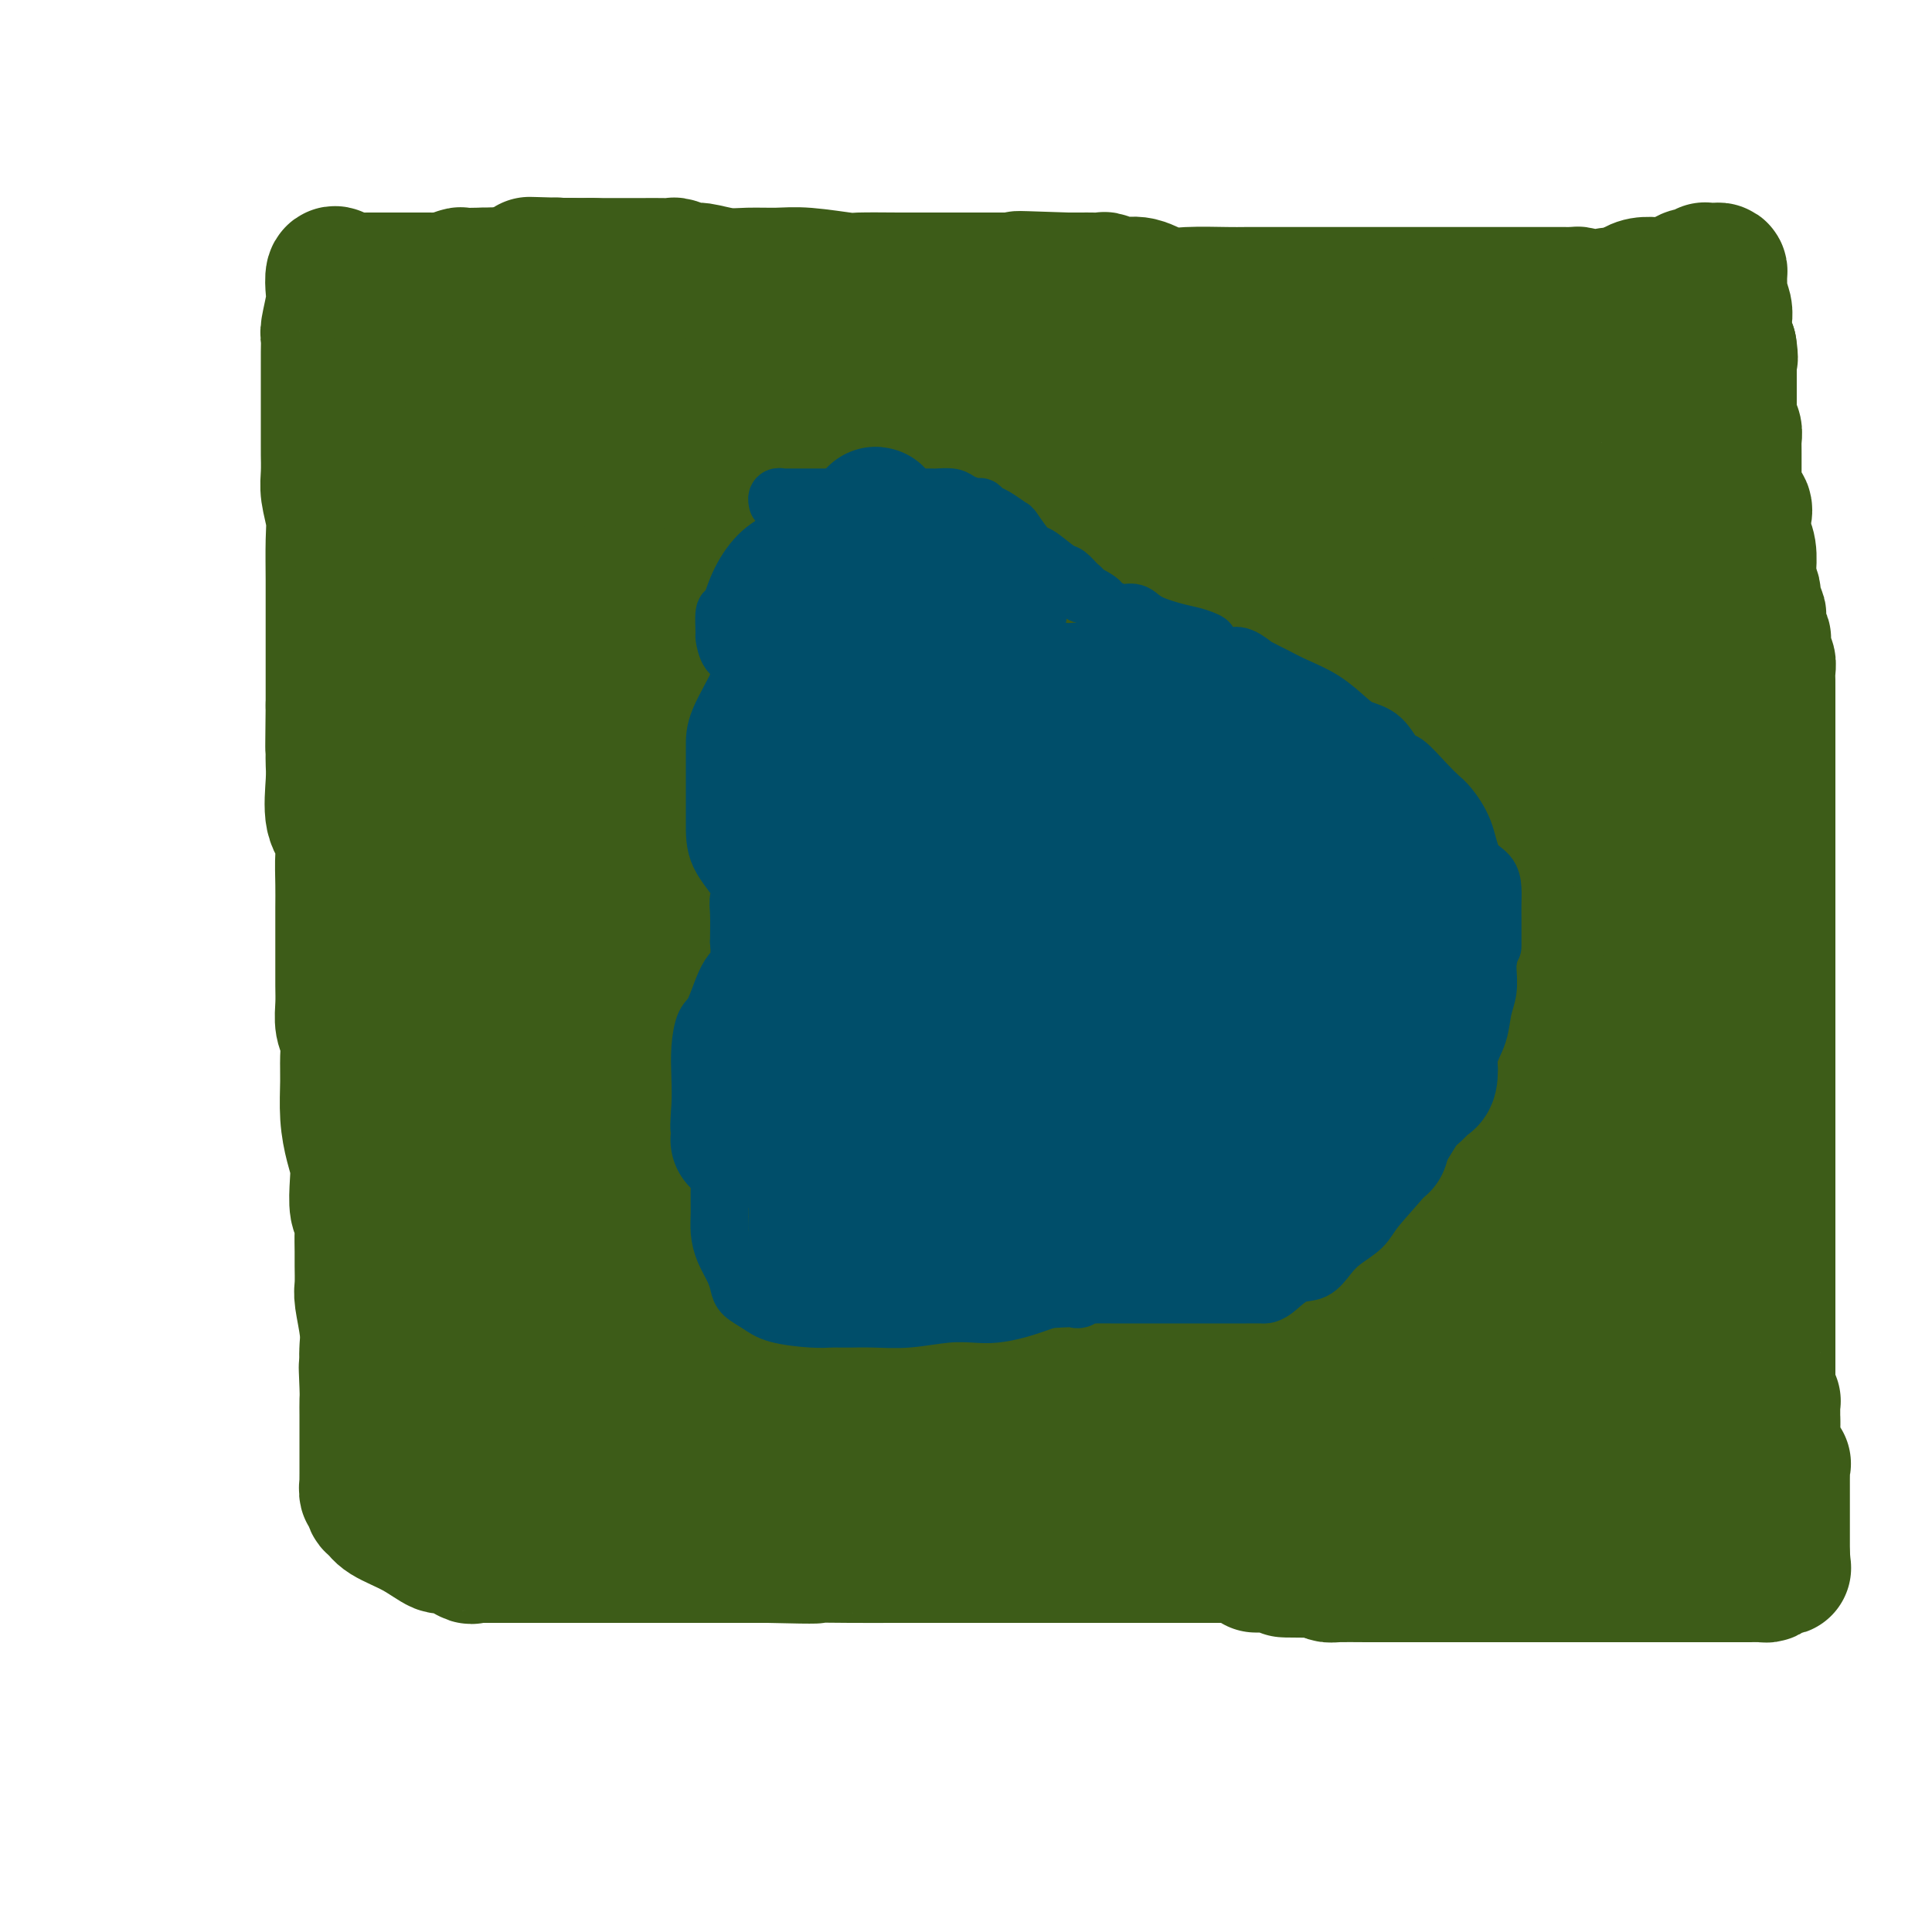 <svg viewBox='0 0 400 400' version='1.1' xmlns='http://www.w3.org/2000/svg' xmlns:xlink='http://www.w3.org/1999/xlink'><g fill='none' stroke='#3D5C18' stroke-width='28' stroke-linecap='round' stroke-linejoin='round'><path d='M82,65c0.238,-0.001 0.475,-0.001 1,0c0.525,0.001 1.336,0.004 2,0c0.664,-0.004 1.181,-0.016 2,0c0.819,0.016 1.940,0.060 4,0c2.060,-0.060 5.060,-0.224 8,0c2.940,0.224 5.820,0.834 9,1c3.180,0.166 6.660,-0.114 9,0c2.340,0.114 3.541,0.623 6,1c2.459,0.377 6.177,0.623 8,1c1.823,0.377 1.752,0.886 2,1c0.248,0.114 0.816,-0.166 2,0c1.184,0.166 2.983,0.776 4,1c1.017,0.224 1.253,0.060 2,0c0.747,-0.060 2.004,-0.016 3,0c0.996,0.016 1.730,0.004 3,0c1.270,-0.004 3.077,-0.001 5,0c1.923,0.001 3.961,0.001 6,0'/><path d='M158,70c13.326,0.774 8.641,0.207 10,0c1.359,-0.207 8.762,-0.056 15,0c6.238,0.056 11.312,0.015 16,0c4.688,-0.015 8.992,-0.004 16,0c7.008,0.004 16.722,0.001 22,0c5.278,-0.001 6.121,-0.000 9,0c2.879,0.000 7.795,0.000 11,0c3.205,-0.000 4.701,-0.000 6,0c1.299,0.000 2.403,0.000 3,0c0.597,-0.000 0.687,-0.000 1,0c0.313,0.000 0.847,0.001 1,0c0.153,-0.001 -0.076,-0.003 0,0c0.076,0.003 0.458,0.010 1,0c0.542,-0.010 1.246,-0.036 1,0c-0.246,0.036 -1.441,0.135 -2,0c-0.559,-0.135 -0.481,-0.502 -3,0c-2.519,0.502 -7.634,1.875 -13,3c-5.366,1.125 -10.984,2.004 -16,3c-5.016,0.996 -9.431,2.109 -13,3c-3.569,0.891 -6.292,1.559 -9,2c-2.708,0.441 -5.402,0.654 -8,1c-2.598,0.346 -5.101,0.824 -7,1c-1.899,0.176 -3.194,0.050 -5,0c-1.806,-0.050 -4.123,-0.024 -6,0c-1.877,0.024 -3.313,0.045 -5,0c-1.687,-0.045 -3.625,-0.156 -6,0c-2.375,0.156 -5.188,0.578 -8,1'/><path d='M169,84c-8.129,0.686 -5.952,0.902 -7,1c-1.048,0.098 -5.320,0.079 -8,0c-2.680,-0.079 -3.767,-0.217 -6,0c-2.233,0.217 -5.612,0.790 -8,1c-2.388,0.210 -3.786,0.056 -5,0c-1.214,-0.056 -2.243,-0.015 -4,0c-1.757,0.015 -4.242,0.004 -6,0c-1.758,-0.004 -2.790,-0.001 -4,0c-1.210,0.001 -2.597,0.000 -5,0c-2.403,-0.000 -5.820,-0.000 -8,0c-2.180,0.000 -3.123,0.000 -5,0c-1.877,-0.000 -4.689,-0.000 -6,0c-1.311,0.000 -1.122,0.000 -2,0c-0.878,-0.000 -2.824,-0.000 -3,0c-0.176,0.000 1.419,0.000 3,0c1.581,-0.000 3.149,-0.000 4,0c0.851,0.000 0.984,0.000 9,0c8.016,-0.000 23.913,-0.000 36,0c12.087,0.000 20.364,0.000 31,0c10.636,-0.000 23.633,-0.000 34,0c10.367,0.000 18.106,0.000 25,0c6.894,-0.000 12.943,-0.000 19,0c6.057,0.000 12.120,0.000 17,0c4.880,-0.000 8.576,-0.000 12,0c3.424,0.000 6.576,0.000 9,0c2.424,-0.000 4.121,-0.000 5,0c0.879,0.000 0.939,0.000 1,0'/><path d='M297,86c31.721,0.256 8.523,0.895 0,1c-8.523,0.105 -2.373,-0.326 0,0c2.373,0.326 0.968,1.408 -2,2c-2.968,0.592 -7.499,0.695 -14,1c-6.501,0.305 -14.974,0.814 -25,1c-10.026,0.186 -21.607,0.050 -32,0c-10.393,-0.050 -19.598,-0.013 -27,0c-7.402,0.013 -13.000,0.004 -18,0c-5.000,-0.004 -9.402,-0.001 -13,0c-3.598,0.001 -6.393,0.000 -9,0c-2.607,-0.000 -5.026,-0.000 -7,0c-1.974,0.000 -3.501,0.000 -6,0c-2.499,-0.000 -5.969,-0.000 -8,0c-2.031,0.000 -2.625,0.000 -4,0c-1.375,-0.000 -3.533,-0.000 -5,0c-1.467,0.000 -2.244,0.000 -3,0c-0.756,-0.000 -1.492,-0.000 -2,0c-0.508,0.000 -0.790,0.000 -1,0c-0.210,-0.000 -0.349,-0.000 -1,0c-0.651,0.000 -1.814,0.000 -1,0c0.814,-0.000 3.604,-0.000 5,0c1.396,0.000 1.399,0.000 7,0c5.601,-0.000 16.801,-0.000 28,0'/><path d='M159,91c14.522,-0.205 31.825,-0.719 47,0c15.175,0.719 28.220,2.670 42,5c13.780,2.330 28.294,5.038 42,7c13.706,1.962 26.603,3.177 36,4c9.397,0.823 15.293,1.254 21,2c5.707,0.746 11.226,1.808 11,2c-0.226,0.192 -6.197,-0.484 -15,-1c-8.803,-0.516 -20.439,-0.870 -35,-1c-14.561,-0.130 -32.049,-0.035 -47,0c-14.951,0.035 -27.366,0.009 -38,0c-10.634,-0.009 -19.486,-0.002 -29,0c-9.514,0.002 -19.691,-0.000 -29,0c-9.309,0.000 -17.752,0.003 -25,0c-7.248,-0.003 -13.301,-0.012 -18,0c-4.699,0.012 -8.045,0.045 -9,0c-0.955,-0.045 0.480,-0.168 0,0c-0.480,0.168 -2.876,0.626 0,1c2.876,0.374 11.024,0.662 21,2c9.976,1.338 21.780,3.725 38,6c16.220,2.275 36.858,4.436 56,7c19.142,2.564 36.789,5.530 53,8c16.211,2.470 30.984,4.446 41,6c10.016,1.554 15.273,2.688 18,3c2.727,0.312 2.922,-0.196 3,0c0.078,0.196 0.039,1.098 0,2'/><path d='M343,144c35.840,5.415 10.439,1.451 -3,1c-13.439,-0.451 -14.917,2.610 -24,4c-9.083,1.390 -25.770,1.108 -48,1c-22.230,-0.108 -50.004,-0.043 -75,0c-24.996,0.043 -47.215,0.064 -62,0c-14.785,-0.064 -22.135,-0.213 -27,0c-4.865,0.213 -7.243,0.789 -9,1c-1.757,0.211 -2.892,0.057 -1,0c1.892,-0.057 6.810,-0.015 13,0c6.190,0.015 13.653,0.005 40,0c26.347,-0.005 71.580,-0.006 97,0c25.420,0.006 31.029,0.019 36,0c4.971,-0.019 9.306,-0.069 12,0c2.694,0.069 3.746,0.256 1,0c-2.746,-0.256 -9.292,-0.954 -20,-2c-10.708,-1.046 -25.579,-2.438 -45,-4c-19.421,-1.562 -43.392,-3.293 -67,-5c-23.608,-1.707 -46.854,-3.389 -61,-4c-14.146,-0.611 -19.194,-0.151 -22,0c-2.806,0.151 -3.372,-0.008 -3,0c0.372,0.008 1.681,0.184 5,0c3.319,-0.184 8.646,-0.729 12,-1c3.354,-0.271 4.734,-0.269 12,0c7.266,0.269 20.418,0.803 36,0c15.582,-0.803 33.595,-2.944 46,-4c12.405,-1.056 19.203,-1.028 26,-1'/><path d='M212,130c24.586,-1.646 17.550,-2.761 16,-3c-1.550,-0.239 2.386,0.399 3,0c0.614,-0.399 -2.094,-1.835 -16,0c-13.906,1.835 -39.011,6.943 -58,11c-18.989,4.057 -31.864,7.065 -42,10c-10.136,2.935 -17.534,5.797 -22,7c-4.466,1.203 -5.998,0.748 -5,1c0.998,0.252 4.528,1.210 12,0c7.472,-1.210 18.885,-4.587 33,-8c14.115,-3.413 30.932,-6.862 45,-9c14.068,-2.138 25.387,-2.965 33,-4c7.613,-1.035 11.521,-2.278 9,-3c-2.521,-0.722 -11.470,-0.924 -21,-1c-9.530,-0.076 -19.640,-0.027 -33,0c-13.360,0.027 -29.971,0.030 -44,0c-14.029,-0.030 -25.477,-0.095 -32,0c-6.523,0.095 -8.121,0.349 -8,0c0.121,-0.349 1.962,-1.302 3,-2c1.038,-0.698 1.273,-1.140 5,-2c3.727,-0.860 10.948,-2.138 19,-3c8.052,-0.862 16.937,-1.309 24,-2c7.063,-0.691 12.304,-1.626 15,-2c2.696,-0.374 2.848,-0.187 3,0'/><path d='M151,120c9.654,-0.935 3.288,0.228 1,1c-2.288,0.772 -0.498,1.153 -2,2c-1.502,0.847 -6.297,2.160 -12,4c-5.703,1.840 -12.315,4.206 -18,6c-5.685,1.794 -10.444,3.017 -15,5c-4.556,1.983 -8.908,4.728 -10,6c-1.092,1.272 1.077,1.073 6,1c4.923,-0.073 12.599,-0.019 20,0c7.401,0.019 14.527,0.004 28,0c13.473,-0.004 33.292,0.004 44,0c10.708,-0.004 12.304,-0.019 14,0c1.696,0.019 3.490,0.072 4,0c0.510,-0.072 -0.265,-0.267 0,0c0.265,0.267 1.571,0.998 0,2c-1.571,1.002 -6.020,2.276 -11,4c-4.980,1.724 -10.492,3.899 -16,6c-5.508,2.101 -11.014,4.128 -16,6c-4.986,1.872 -9.453,3.590 -12,5c-2.547,1.410 -3.176,2.513 -4,3c-0.824,0.487 -1.844,0.358 1,0c2.844,-0.358 9.552,-0.944 18,-2c8.448,-1.056 18.636,-2.582 28,-3c9.364,-0.418 17.906,0.272 24,0c6.094,-0.272 9.741,-1.506 11,-2c1.259,-0.494 0.129,-0.247 -1,0'/><path d='M233,164c12.188,-1.022 2.159,-0.078 -6,0c-8.159,0.078 -14.449,-0.711 -22,-1c-7.551,-0.289 -16.363,-0.077 -29,0c-12.637,0.077 -29.099,0.021 -38,0c-8.901,-0.021 -10.243,-0.006 -11,0c-0.757,0.006 -0.931,0.002 -1,0c-0.069,-0.002 -0.035,-0.001 0,0'/><path d='M70,57c-0.415,-0.286 -0.829,-0.573 -1,0c-0.171,0.573 -0.098,2.004 0,3c0.098,0.996 0.223,1.557 0,3c-0.223,1.443 -0.792,3.767 -1,5c-0.208,1.233 -0.056,1.373 0,2c0.056,0.627 0.015,1.741 0,3c-0.015,1.259 -0.004,2.663 0,4c0.004,1.337 0.001,2.608 0,4c-0.001,1.392 0.000,2.907 0,4c-0.000,1.093 -0.001,1.764 0,3c0.001,1.236 0.004,3.037 0,4c-0.004,0.963 -0.015,1.089 0,2c0.015,0.911 0.057,2.606 0,4c-0.057,1.394 -0.211,2.487 0,4c0.211,1.513 0.789,3.445 1,5c0.211,1.555 0.057,2.731 0,5c-0.057,2.269 -0.015,5.629 0,8c0.015,2.371 0.004,3.751 0,5c-0.004,1.249 -0.001,2.365 0,4c0.001,1.635 0.000,3.789 0,5c-0.000,1.211 -0.000,1.480 0,3c0.000,1.520 0.000,4.291 0,6c-0.000,1.709 -0.000,2.354 0,3'/><path d='M69,146c-0.155,14.697 -0.044,6.938 0,5c0.044,-1.938 0.019,1.945 0,4c-0.019,2.055 -0.033,2.284 0,3c0.033,0.716 0.114,1.920 0,4c-0.114,2.080 -0.423,5.037 0,7c0.423,1.963 1.577,2.933 2,4c0.423,1.067 0.113,2.230 0,4c-0.113,1.770 -0.030,4.146 0,6c0.030,1.854 0.008,3.184 0,5c-0.008,1.816 -0.003,4.117 0,6c0.003,1.883 0.005,3.346 0,5c-0.005,1.654 -0.015,3.498 0,5c0.015,1.502 0.057,2.660 0,4c-0.057,1.340 -0.212,2.860 0,4c0.212,1.140 0.792,1.901 1,3c0.208,1.099 0.045,2.538 0,4c-0.045,1.462 0.027,2.948 0,5c-0.027,2.052 -0.152,4.668 0,7c0.152,2.332 0.580,4.378 1,6c0.420,1.622 0.830,2.821 1,4c0.170,1.179 0.098,2.339 0,4c-0.098,1.661 -0.222,3.822 0,5c0.222,1.178 0.792,1.373 1,2c0.208,0.627 0.055,1.687 0,3c-0.055,1.313 -0.011,2.879 0,4c0.011,1.121 -0.011,1.799 0,3c0.011,1.201 0.055,2.927 0,4c-0.055,1.073 -0.211,1.494 0,3c0.211,1.506 0.788,4.098 1,6c0.212,1.902 0.061,3.115 0,4c-0.061,0.885 -0.030,1.443 0,2'/><path d='M76,281c1.083,21.708 0.290,8.478 0,4c-0.290,-4.478 -0.078,-0.203 0,2c0.078,2.203 0.021,2.335 0,3c-0.021,0.665 -0.006,1.865 0,3c0.006,1.135 0.001,2.207 0,3c-0.001,0.793 -0.000,1.307 0,2c0.000,0.693 0.000,1.564 0,2c-0.000,0.436 -0.000,0.437 0,1c0.000,0.563 0.000,1.690 0,2c-0.000,0.310 -0.001,-0.196 0,0c0.001,0.196 0.004,1.094 0,2c-0.004,0.906 -0.016,1.819 0,2c0.016,0.181 0.060,-0.370 0,0c-0.060,0.370 -0.224,1.660 0,2c0.224,0.340 0.834,-0.269 1,0c0.166,0.269 -0.113,1.415 0,2c0.113,0.585 0.619,0.610 1,1c0.381,0.390 0.639,1.145 2,2c1.361,0.855 3.827,1.809 6,3c2.173,1.191 4.055,2.621 5,3c0.945,0.379 0.954,-0.291 2,0c1.046,0.291 3.129,1.542 4,2c0.871,0.458 0.531,0.123 1,0c0.469,-0.123 1.747,-0.033 2,0c0.253,0.033 -0.518,0.009 0,0c0.518,-0.009 2.325,-0.002 4,0c1.675,0.002 3.220,0.001 6,0c2.780,-0.001 6.797,-0.000 11,0c4.203,0.000 8.593,0.000 13,0c4.407,-0.000 8.831,-0.000 13,0c4.169,0.000 8.085,0.000 12,0'/><path d='M159,322c12.493,0.309 9.726,0.083 10,0c0.274,-0.083 3.590,-0.022 7,0c3.410,0.022 6.915,0.006 9,0c2.085,-0.006 2.749,-0.002 4,0c1.251,0.002 3.090,0.000 4,0c0.910,-0.000 0.892,-0.000 2,0c1.108,0.000 3.341,0.000 5,0c1.659,-0.000 2.742,-0.000 5,0c2.258,0.000 5.690,0.000 9,0c3.310,-0.000 6.497,-0.000 9,0c2.503,0.000 4.322,0.000 7,0c2.678,-0.000 6.216,-0.000 9,0c2.784,0.000 4.815,0.000 7,0c2.185,-0.000 4.523,-0.000 7,0c2.477,0.000 5.092,-0.000 7,0c1.908,0.000 3.110,0.000 4,0c0.890,-0.000 1.467,-0.000 2,0c0.533,0.000 1.021,0.000 2,0c0.979,-0.000 2.448,-0.000 4,0c1.552,0.000 3.187,0.000 5,0c1.813,-0.000 3.806,-0.000 6,0c2.194,0.000 4.591,0.000 6,0c1.409,-0.000 1.831,-0.000 3,0c1.169,0.000 3.085,0.001 5,0c1.915,-0.001 3.827,-0.003 5,0c1.173,0.003 1.606,0.012 3,0c1.394,-0.012 3.749,-0.045 6,0c2.251,0.045 4.397,0.167 6,0c1.603,-0.167 2.662,-0.622 4,-1c1.338,-0.378 2.954,-0.679 4,-1c1.046,-0.321 1.523,-0.660 2,-1'/><path d='M327,319c2.153,-0.460 2.534,-0.109 3,0c0.466,0.109 1.016,-0.023 2,0c0.984,0.023 2.401,0.202 3,0c0.599,-0.202 0.381,-0.786 1,-1c0.619,-0.214 2.074,-0.057 3,0c0.926,0.057 1.323,0.015 2,0c0.677,-0.015 1.636,-0.004 3,0c1.364,0.004 3.134,0.001 4,0c0.866,-0.001 0.828,-0.001 1,0c0.172,0.001 0.554,0.004 1,0c0.446,-0.004 0.957,-0.015 1,0c0.043,0.015 -0.381,0.054 0,-1c0.381,-1.054 1.566,-3.203 2,-5c0.434,-1.797 0.116,-3.241 0,-4c-0.116,-0.759 -0.031,-0.832 0,-1c0.031,-0.168 0.008,-0.430 0,-1c-0.008,-0.570 -0.002,-1.449 0,-2c0.002,-0.551 0.001,-0.776 0,-1'/><path d='M353,303c0.309,-2.518 0.083,-1.312 0,-1c-0.083,0.312 -0.022,-0.271 0,-1c0.022,-0.729 0.006,-1.605 0,-2c-0.006,-0.395 -0.002,-0.309 0,-1c0.002,-0.691 0.000,-2.159 0,-3c-0.000,-0.841 -0.000,-1.054 0,-2c0.000,-0.946 0.000,-2.623 0,-5c-0.000,-2.377 -0.000,-5.453 0,-7c0.000,-1.547 0.000,-1.567 0,-3c-0.000,-1.433 -0.000,-4.281 0,-6c0.000,-1.719 0.000,-2.310 0,-4c-0.000,-1.690 0.000,-4.480 0,-6c-0.000,-1.520 -0.000,-1.770 0,-3c0.000,-1.230 0.000,-3.442 0,-5c-0.000,-1.558 -0.000,-2.464 0,-3c0.000,-0.536 0.000,-0.704 0,-1c-0.000,-0.296 -0.000,-0.720 0,-1c0.000,-0.280 0.001,-0.417 0,-1c-0.001,-0.583 -0.003,-1.611 0,-2c0.003,-0.389 0.011,-0.139 0,0c-0.011,0.139 -0.041,0.166 0,-1c0.041,-1.166 0.152,-3.527 0,-4c-0.152,-0.473 -0.566,0.941 -1,0c-0.434,-0.941 -0.887,-4.235 -1,-6c-0.113,-1.765 0.114,-1.999 0,-3c-0.114,-1.001 -0.569,-2.770 -1,-5c-0.431,-2.230 -0.837,-4.923 -1,-7c-0.163,-2.077 -0.081,-3.539 0,-5'/><path d='M349,215c-0.857,-4.847 -1.000,-3.963 -1,-5c0.000,-1.037 0.144,-3.993 0,-6c-0.144,-2.007 -0.574,-3.065 -1,-4c-0.426,-0.935 -0.846,-1.746 -1,-3c-0.154,-1.254 -0.041,-2.952 0,-4c0.041,-1.048 0.011,-1.447 0,-2c-0.011,-0.553 -0.003,-1.262 0,-2c0.003,-0.738 0.001,-1.506 0,-2c-0.001,-0.494 -0.000,-0.713 0,-1c0.000,-0.287 -0.000,-0.642 0,-1c0.000,-0.358 0.000,-0.718 0,-1c-0.000,-0.282 -0.001,-0.486 0,-1c0.001,-0.514 0.003,-1.339 0,-2c-0.003,-0.661 -0.011,-1.159 0,-2c0.011,-0.841 0.041,-2.024 0,-3c-0.041,-0.976 -0.154,-1.746 0,-3c0.154,-1.254 0.576,-2.992 1,-4c0.424,-1.008 0.849,-1.285 1,-2c0.151,-0.715 0.027,-1.869 0,-3c-0.027,-1.131 0.044,-2.239 0,-3c-0.044,-0.761 -0.204,-1.177 0,-2c0.204,-0.823 0.773,-2.055 1,-3c0.227,-0.945 0.112,-1.604 0,-2c-0.112,-0.396 -0.222,-0.530 0,-1c0.222,-0.470 0.777,-1.275 1,-2c0.223,-0.725 0.116,-1.371 0,-2c-0.116,-0.629 -0.241,-1.240 0,-2c0.241,-0.760 0.848,-1.668 1,-2c0.152,-0.332 -0.151,-0.090 0,-1c0.151,-0.910 0.758,-2.974 1,-4c0.242,-1.026 0.121,-1.013 0,-1'/><path d='M352,139c0.928,-5.406 0.249,-1.921 0,-1c-0.249,0.921 -0.067,-0.723 0,-2c0.067,-1.277 0.018,-2.187 0,-3c-0.018,-0.813 -0.005,-1.527 0,-2c0.005,-0.473 0.001,-0.703 0,-1c-0.001,-0.297 -0.000,-0.660 0,-1c0.000,-0.340 0.000,-0.655 0,-1c-0.000,-0.345 0.000,-0.719 0,-1c-0.000,-0.281 -0.000,-0.467 0,-1c0.000,-0.533 0.001,-1.411 0,-2c-0.001,-0.589 -0.003,-0.889 0,-1c0.003,-0.111 0.011,-0.034 0,-1c-0.011,-0.966 -0.041,-2.974 0,-4c0.041,-1.026 0.152,-1.068 0,-2c-0.152,-0.932 -0.566,-2.752 -1,-4c-0.434,-1.248 -0.886,-1.922 -1,-3c-0.114,-1.078 0.110,-2.558 0,-4c-0.110,-1.442 -0.555,-2.846 -1,-4c-0.445,-1.154 -0.889,-2.057 -1,-3c-0.111,-0.943 0.111,-1.924 0,-3c-0.111,-1.076 -0.555,-2.246 -1,-3c-0.445,-0.754 -0.890,-1.091 -1,-2c-0.110,-0.909 0.114,-2.389 0,-3c-0.114,-0.611 -0.566,-0.353 -1,-1c-0.434,-0.647 -0.851,-2.198 -1,-3c-0.149,-0.802 -0.030,-0.854 0,-1c0.030,-0.146 -0.030,-0.385 0,-1c0.030,-0.615 0.152,-1.604 0,-2c-0.152,-0.396 -0.576,-0.198 -1,0'/><path d='M343,79c-1.551,-6.211 -0.929,-2.240 -1,-1c-0.071,1.240 -0.836,-0.252 -1,-1c-0.164,-0.748 0.272,-0.753 0,-1c-0.272,-0.247 -1.253,-0.736 -2,-1c-0.747,-0.264 -1.258,-0.304 -2,-1c-0.742,-0.696 -1.713,-2.047 -4,-3c-2.287,-0.953 -5.890,-1.509 -8,-2c-2.110,-0.491 -2.728,-0.916 -4,-1c-1.272,-0.084 -3.200,0.174 -4,0c-0.800,-0.174 -0.473,-0.779 -1,-1c-0.527,-0.221 -1.909,-0.059 -3,0c-1.091,0.059 -1.892,0.016 -3,0c-1.108,-0.016 -2.522,-0.004 -4,0c-1.478,0.004 -3.020,0.001 -5,0c-1.980,-0.001 -4.400,-0.000 -6,0c-1.600,0.000 -2.382,0.000 -4,0c-1.618,-0.000 -4.073,-0.000 -6,0c-1.927,0.000 -3.326,0.000 -6,0c-2.674,-0.000 -6.623,-0.000 -9,0c-2.377,0.000 -3.180,0.000 -5,0c-1.820,-0.000 -4.656,-0.000 -7,0c-2.344,0.000 -4.197,0.000 -7,0c-2.803,-0.000 -6.555,-0.000 -9,0c-2.445,0.000 -3.583,0.000 -6,0c-2.417,-0.000 -6.113,-0.000 -9,0c-2.887,0.000 -4.965,0.000 -7,0c-2.035,-0.000 -4.026,-0.000 -6,0c-1.974,0.000 -3.931,0.000 -6,0c-2.069,-0.000 -4.249,-0.000 -6,0c-1.751,0.000 -3.072,0.000 -6,0c-2.928,-0.000 -7.464,-0.000 -12,0'/><path d='M184,67c-21.554,-0.000 -10.940,-0.000 -9,0c1.940,0.000 -4.794,0.000 -9,0c-4.206,-0.000 -5.883,-0.000 -8,0c-2.117,0.000 -4.673,0.000 -7,0c-2.327,-0.000 -4.426,-0.000 -7,0c-2.574,0.000 -5.623,0.000 -8,0c-2.377,-0.000 -4.082,-0.000 -6,0c-1.918,0.000 -4.050,0.000 -6,0c-1.950,-0.000 -3.720,-0.000 -5,0c-1.280,0.000 -2.071,0.000 -3,0c-0.929,-0.000 -1.996,-0.000 -3,0c-1.004,0.000 -1.946,0.000 -3,0c-1.054,-0.000 -2.222,-0.000 -3,0c-0.778,0.000 -1.168,0.000 -2,0c-0.832,-0.000 -2.107,-0.000 -3,0c-0.893,0.000 -1.405,0.001 -2,0c-0.595,-0.001 -1.275,-0.002 -2,0c-0.725,0.002 -1.495,0.008 -2,0c-0.505,-0.008 -0.743,-0.030 -1,0c-0.257,0.030 -0.531,0.113 -1,0c-0.469,-0.113 -1.132,-0.423 -2,0c-0.868,0.423 -1.942,1.579 -3,2c-1.058,0.421 -2.101,0.108 -3,0c-0.899,-0.108 -1.655,-0.012 -3,1c-1.345,1.012 -3.278,2.940 -5,4c-1.722,1.060 -3.231,1.253 -4,2c-0.769,0.747 -0.797,2.048 -1,3c-0.203,0.952 -0.580,1.554 -1,2c-0.420,0.446 -0.882,0.735 -1,1c-0.118,0.265 0.109,0.504 0,1c-0.109,0.496 -0.555,1.248 -1,2'/><path d='M70,85c-0.619,1.813 -0.165,1.846 0,2c0.165,0.154 0.043,0.430 0,1c-0.043,0.570 -0.008,1.433 0,2c0.008,0.567 -0.013,0.836 0,1c0.013,0.164 0.059,0.222 0,1c-0.059,0.778 -0.222,2.277 0,3c0.222,0.723 0.831,0.669 1,1c0.169,0.331 -0.100,1.046 0,2c0.100,0.954 0.570,2.146 1,3c0.430,0.854 0.820,1.369 1,2c0.180,0.631 0.151,1.376 0,2c-0.151,0.624 -0.425,1.125 0,2c0.425,0.875 1.548,2.122 2,3c0.452,0.878 0.233,1.386 0,2c-0.233,0.614 -0.481,1.335 0,2c0.481,0.665 1.691,1.274 2,2c0.309,0.726 -0.282,1.570 0,2c0.282,0.430 1.436,0.445 2,1c0.564,0.555 0.539,1.651 1,2c0.461,0.349 1.407,-0.050 2,0c0.593,0.050 0.833,0.549 1,1c0.167,0.451 0.261,0.853 1,1c0.739,0.147 2.123,0.039 3,0c0.877,-0.039 1.245,-0.011 2,0c0.755,0.011 1.896,0.003 3,0c1.104,-0.003 2.172,-0.001 3,0c0.828,0.001 1.415,0.000 2,0c0.585,-0.000 1.167,-0.000 3,0c1.833,0.000 4.917,0.000 6,0c1.083,-0.000 0.167,-0.000 2,0c1.833,0.000 6.417,0.000 11,0'/><path d='M119,123c6.686,-0.758 5.899,-2.652 8,-4c2.101,-1.348 7.088,-2.151 10,-3c2.912,-0.849 3.749,-1.743 5,-2c1.251,-0.257 2.917,0.123 4,0c1.083,-0.123 1.583,-0.749 2,-1c0.417,-0.251 0.752,-0.127 1,0c0.248,0.127 0.408,0.258 -1,0c-1.408,-0.258 -4.382,-0.906 -6,-1c-1.618,-0.094 -1.878,0.367 -3,0c-1.122,-0.367 -3.107,-1.562 -4,-2c-0.893,-0.438 -0.693,-0.119 -1,0c-0.307,0.119 -1.120,0.040 -2,0c-0.880,-0.040 -1.827,-0.040 -3,0c-1.173,0.040 -2.571,0.119 -3,0c-0.429,-0.119 0.109,-0.434 -1,0c-1.109,0.434 -3.867,1.619 -5,2c-1.133,0.381 -0.640,-0.043 -1,0c-0.360,0.043 -1.572,0.551 -2,1c-0.428,0.449 -0.073,0.837 0,1c0.073,0.163 -0.137,0.099 -1,0c-0.863,-0.099 -2.381,-0.234 -3,0c-0.619,0.234 -0.340,0.837 -1,1c-0.660,0.163 -2.260,-0.114 -3,0c-0.740,0.114 -0.621,0.618 -1,1c-0.379,0.382 -1.256,0.641 -2,1c-0.744,0.359 -1.355,0.817 -2,1c-0.645,0.183 -1.322,0.092 -2,0'/><path d='M102,118c-4.179,1.238 -2.625,0.334 -2,0c0.625,-0.334 0.321,-0.096 0,0c-0.321,0.096 -0.659,0.051 -1,0c-0.341,-0.051 -0.683,-0.108 -1,0c-0.317,0.108 -0.607,0.381 -1,0c-0.393,-0.381 -0.890,-1.416 -1,-2c-0.110,-0.584 0.167,-0.719 0,-1c-0.167,-0.281 -0.776,-0.709 -1,-1c-0.224,-0.291 -0.061,-0.444 0,-1c0.061,-0.556 0.019,-1.514 0,-2c-0.019,-0.486 -0.017,-0.500 0,-1c0.017,-0.500 0.047,-1.487 0,-2c-0.047,-0.513 -0.172,-0.554 0,-1c0.172,-0.446 0.642,-1.298 1,-2c0.358,-0.702 0.604,-1.252 1,-2c0.396,-0.748 0.943,-1.692 1,-2c0.057,-0.308 -0.374,0.019 0,0c0.374,-0.019 1.553,-0.384 2,-1c0.447,-0.616 0.161,-1.485 0,-2c-0.161,-0.515 -0.197,-0.678 0,-1c0.197,-0.322 0.628,-0.804 1,-1c0.372,-0.196 0.687,-0.105 1,0c0.313,0.105 0.625,0.224 1,0c0.375,-0.224 0.812,-0.793 2,-1c1.188,-0.207 3.128,-0.053 5,0c1.872,0.053 3.677,0.004 6,0c2.323,-0.004 5.164,0.037 8,0c2.836,-0.037 5.667,-0.154 9,0c3.333,0.154 7.166,0.577 11,1'/><path d='M144,96c8.133,-0.223 6.465,-0.282 7,0c0.535,0.282 3.274,0.903 5,1c1.726,0.097 2.438,-0.330 4,0c1.562,0.330 3.972,1.418 6,2c2.028,0.582 3.674,0.659 6,1c2.326,0.341 5.333,0.946 9,1c3.667,0.054 7.993,-0.445 12,0c4.007,0.445 7.696,1.832 13,3c5.304,1.168 12.224,2.117 18,3c5.776,0.883 10.407,1.701 14,2c3.593,0.299 6.148,0.080 9,0c2.852,-0.080 6.000,-0.022 9,0c3.000,0.022 5.854,0.007 8,0c2.146,-0.007 3.586,-0.005 5,0c1.414,0.005 2.801,0.014 4,0c1.199,-0.014 2.210,-0.049 3,0c0.790,0.049 1.360,0.183 2,0c0.640,-0.183 1.349,-0.683 2,-1c0.651,-0.317 1.242,-0.452 2,-1c0.758,-0.548 1.683,-1.508 3,-2c1.317,-0.492 3.027,-0.516 4,-1c0.973,-0.484 1.209,-1.430 2,-2c0.791,-0.570 2.139,-0.765 3,-1c0.861,-0.235 1.237,-0.510 2,-1c0.763,-0.490 1.912,-1.196 3,-2c1.088,-0.804 2.115,-1.706 3,-2c0.885,-0.294 1.630,0.021 2,0c0.370,-0.021 0.367,-0.377 1,-1c0.633,-0.623 1.901,-1.514 3,-2c1.099,-0.486 2.028,-0.567 3,-1c0.972,-0.433 1.986,-1.216 3,-2'/><path d='M314,90c6.527,-3.410 3.845,-2.433 3,-2c-0.845,0.433 0.147,0.324 1,0c0.853,-0.324 1.569,-0.864 2,-1c0.431,-0.136 0.578,0.131 1,0c0.422,-0.131 1.117,-0.661 2,-1c0.883,-0.339 1.952,-0.486 3,-1c1.048,-0.514 2.074,-1.393 3,-2c0.926,-0.607 1.751,-0.940 2,-1c0.249,-0.060 -0.077,0.155 0,0c0.077,-0.155 0.556,-0.678 1,-1c0.444,-0.322 0.851,-0.443 1,0c0.149,0.443 0.040,1.449 0,2c-0.040,0.551 -0.012,0.645 0,1c0.012,0.355 0.007,0.970 0,2c-0.007,1.030 -0.016,2.476 0,4c0.016,1.524 0.057,3.128 0,5c-0.057,1.872 -0.211,4.013 0,6c0.211,1.987 0.789,3.820 1,5c0.211,1.180 0.057,1.708 0,3c-0.057,1.292 -0.015,3.347 0,5c0.015,1.653 0.004,2.904 0,4c-0.004,1.096 -0.001,2.036 0,3c0.001,0.964 0.000,1.952 0,3c-0.000,1.048 -0.000,2.157 0,3c0.000,0.843 0.000,1.422 0,2'/><path d='M334,129c0.309,7.890 0.083,3.614 0,3c-0.083,-0.614 -0.022,2.434 0,4c0.022,1.566 0.006,1.650 0,3c-0.006,1.350 -0.002,3.965 0,5c0.002,1.035 0.000,0.489 0,1c-0.000,0.511 0.000,2.078 0,3c-0.000,0.922 -0.001,1.201 0,2c0.001,0.799 0.004,2.120 0,3c-0.004,0.880 -0.015,1.319 0,2c0.015,0.681 0.057,1.603 0,2c-0.057,0.397 -0.212,0.269 0,1c0.212,0.731 0.793,2.320 1,3c0.207,0.680 0.041,0.451 0,1c-0.041,0.549 0.041,1.875 0,3c-0.041,1.125 -0.207,2.049 0,3c0.207,0.951 0.786,1.931 1,3c0.214,1.069 0.061,2.228 0,3c-0.061,0.772 -0.030,1.155 0,2c0.030,0.845 0.061,2.150 0,3c-0.061,0.850 -0.212,1.245 0,2c0.212,0.755 0.789,1.869 1,3c0.211,1.131 0.057,2.279 0,3c-0.057,0.721 -0.015,1.014 0,2c0.015,0.986 0.004,2.664 0,4c-0.004,1.336 -0.001,2.331 0,3c0.001,0.669 0.000,1.011 0,2c-0.000,0.989 -0.000,2.624 0,4c0.000,1.376 0.000,2.493 0,4c-0.000,1.507 -0.000,3.406 0,5c0.000,1.594 0.000,2.884 0,4c-0.000,1.116 -0.000,2.058 0,3'/><path d='M337,218c0.464,14.323 0.124,5.630 0,3c-0.124,-2.630 -0.033,0.804 0,3c0.033,2.196 0.008,3.154 0,4c-0.008,0.846 0.002,1.579 0,2c-0.002,0.421 -0.016,0.531 0,1c0.016,0.469 0.061,1.298 0,2c-0.061,0.702 -0.228,1.277 0,2c0.228,0.723 0.849,1.593 1,2c0.151,0.407 -0.170,0.350 0,1c0.170,0.650 0.830,2.007 1,3c0.170,0.993 -0.151,1.622 0,2c0.151,0.378 0.772,0.505 1,1c0.228,0.495 0.061,1.358 0,2c-0.061,0.642 -0.016,1.064 0,2c0.016,0.936 0.004,2.385 0,3c-0.004,0.615 -0.001,0.394 0,1c0.001,0.606 0.000,2.038 0,3c-0.000,0.962 0.001,1.454 0,2c-0.001,0.546 -0.002,1.146 0,2c0.002,0.854 0.009,1.960 0,3c-0.009,1.040 -0.034,2.012 0,3c0.034,0.988 0.126,1.991 0,3c-0.126,1.009 -0.471,2.023 -1,3c-0.529,0.977 -1.242,1.917 -2,3c-0.758,1.083 -1.560,2.309 -2,4c-0.440,1.691 -0.516,3.845 -1,5c-0.484,1.155 -1.376,1.309 -2,2c-0.624,0.691 -0.982,1.917 -2,3c-1.018,1.083 -2.697,2.022 -4,3c-1.303,0.978 -2.229,1.994 -3,3c-0.771,1.006 -1.385,2.003 -2,3'/><path d='M321,297c-2.417,2.349 -1.959,1.221 -2,1c-0.041,-0.221 -0.580,0.465 -1,1c-0.420,0.535 -0.720,0.918 -1,1c-0.280,0.082 -0.541,-0.136 -1,0c-0.459,0.136 -1.116,0.625 -2,1c-0.884,0.375 -1.996,0.637 -3,1c-1.004,0.363 -1.899,0.828 -3,1c-1.101,0.172 -2.406,0.053 -3,0c-0.594,-0.053 -0.477,-0.039 -1,0c-0.523,0.039 -1.687,0.101 -3,0c-1.313,-0.101 -2.775,-0.367 -4,0c-1.225,0.367 -2.213,1.366 -4,2c-1.787,0.634 -4.372,0.902 -6,1c-1.628,0.098 -2.300,0.026 -5,0c-2.700,-0.026 -7.430,-0.007 -10,0c-2.570,0.007 -2.982,0.002 -4,0c-1.018,-0.002 -2.644,-0.001 -4,0c-1.356,0.001 -2.442,0.001 -4,0c-1.558,-0.001 -3.588,-0.003 -5,0c-1.412,0.003 -2.206,0.012 -4,0c-1.794,-0.012 -4.587,-0.045 -7,0c-2.413,0.045 -4.445,0.167 -7,0c-2.555,-0.167 -5.631,-0.623 -8,-1c-2.369,-0.377 -4.030,-0.676 -6,-1c-1.970,-0.324 -4.249,-0.675 -8,-1c-3.751,-0.325 -8.974,-0.625 -12,-1c-3.026,-0.375 -3.855,-0.824 -5,-1c-1.145,-0.176 -2.606,-0.078 -4,0c-1.394,0.078 -2.721,0.136 -4,0c-1.279,-0.136 -2.508,-0.468 -4,-1c-1.492,-0.532 -3.246,-1.266 -5,-2'/><path d='M181,298c-9.209,-1.238 -4.230,-0.332 -3,0c1.230,0.332 -1.289,0.089 -3,0c-1.711,-0.089 -2.614,-0.024 -4,0c-1.386,0.024 -3.255,0.006 -5,0c-1.745,-0.006 -3.364,-0.002 -5,0c-1.636,0.002 -3.288,0.000 -5,0c-1.712,-0.000 -3.485,-0.000 -5,0c-1.515,0.000 -2.773,0.000 -4,0c-1.227,-0.000 -2.425,-0.000 -4,0c-1.575,0.000 -3.528,0.000 -5,0c-1.472,-0.000 -2.461,-0.000 -4,0c-1.539,0.000 -3.626,0.000 -5,0c-1.374,-0.000 -2.036,-0.000 -3,0c-0.964,0.000 -2.229,0.000 -3,0c-0.771,-0.000 -1.046,-0.000 -2,0c-0.954,0.000 -2.587,0.000 -4,0c-1.413,-0.000 -2.606,-0.000 -4,0c-1.394,0.000 -2.989,0.001 -4,0c-1.011,-0.001 -1.438,-0.003 -3,0c-1.562,0.003 -4.260,0.010 -6,0c-1.740,-0.010 -2.522,-0.036 -3,0c-0.478,0.036 -0.653,0.134 -1,0c-0.347,-0.134 -0.866,-0.502 -1,-1c-0.134,-0.498 0.119,-1.128 0,-2c-0.119,-0.872 -0.609,-1.986 -1,-3c-0.391,-1.014 -0.682,-1.927 -1,-3c-0.318,-1.073 -0.662,-2.307 -1,-4c-0.338,-1.693 -0.669,-3.847 -1,-6'/><path d='M91,279c-0.929,-3.842 -0.253,-3.946 0,-5c0.253,-1.054 0.081,-3.058 0,-6c-0.081,-2.942 -0.072,-6.821 0,-9c0.072,-2.179 0.208,-2.659 0,-4c-0.208,-1.341 -0.760,-3.545 -1,-6c-0.240,-2.455 -0.167,-5.163 0,-7c0.167,-1.837 0.430,-2.803 0,-5c-0.430,-2.197 -1.553,-5.627 -2,-8c-0.447,-2.373 -0.218,-3.691 0,-6c0.218,-2.309 0.426,-5.608 0,-8c-0.426,-2.392 -1.486,-3.877 -2,-6c-0.514,-2.123 -0.481,-4.885 -1,-7c-0.519,-2.115 -1.589,-3.583 -2,-5c-0.411,-1.417 -0.163,-2.784 0,-4c0.163,-1.216 0.240,-2.283 0,-4c-0.240,-1.717 -0.796,-4.086 -1,-5c-0.204,-0.914 -0.054,-0.375 0,-1c0.054,-0.625 0.014,-2.414 0,-3c-0.014,-0.586 -0.001,0.030 0,0c0.001,-0.030 -0.010,-0.705 0,-1c0.010,-0.295 0.040,-0.210 0,-1c-0.040,-0.790 -0.151,-2.454 0,-3c0.151,-0.546 0.564,0.025 1,0c0.436,-0.025 0.894,-0.648 1,-1c0.106,-0.352 -0.141,-0.434 0,-1c0.141,-0.566 0.672,-1.616 1,-2c0.328,-0.384 0.455,-0.103 1,0c0.545,0.103 1.507,0.028 3,0c1.493,-0.028 3.517,-0.007 5,0c1.483,0.007 2.424,0.002 4,0c1.576,-0.002 3.788,-0.001 6,0'/><path d='M104,171c4.079,0.000 5.278,0.000 7,0c1.722,-0.000 3.968,-0.001 6,0c2.032,0.001 3.852,0.004 5,0c1.148,-0.004 1.626,-0.016 2,0c0.374,0.016 0.645,0.058 1,0c0.355,-0.058 0.795,-0.217 1,0c0.205,0.217 0.176,0.811 0,2c-0.176,1.189 -0.500,2.974 -2,5c-1.500,2.026 -4.175,4.291 -7,6c-2.825,1.709 -5.799,2.860 -9,5c-3.201,2.140 -6.628,5.269 -9,7c-2.372,1.731 -3.689,2.066 -5,3c-1.311,0.934 -2.615,2.469 -3,3c-0.385,0.531 0.148,0.058 0,0c-0.148,-0.058 -0.976,0.300 0,0c0.976,-0.300 3.758,-1.258 9,-3c5.242,-1.742 12.946,-4.268 20,-6c7.054,-1.732 13.458,-2.670 19,-4c5.542,-1.330 10.223,-3.050 13,-4c2.777,-0.950 3.651,-1.128 4,-1c0.349,0.128 0.175,0.564 0,1'/><path d='M156,185c10.059,-2.477 2.706,-0.170 -2,2c-4.706,2.170 -6.767,4.202 -10,6c-3.233,1.798 -7.640,3.362 -11,5c-3.360,1.638 -5.672,3.349 -7,4c-1.328,0.651 -1.671,0.241 -2,0c-0.329,-0.241 -0.644,-0.314 -1,0c-0.356,0.314 -0.752,1.015 1,0c1.752,-1.015 5.652,-3.745 10,-6c4.348,-2.255 9.144,-4.036 14,-6c4.856,-1.964 9.771,-4.113 14,-6c4.229,-1.887 7.771,-3.513 9,-4c1.229,-0.487 0.146,0.165 0,0c-0.146,-0.165 0.645,-1.146 0,0c-0.645,1.146 -2.727,4.418 -4,6c-1.273,1.582 -1.738,1.475 -5,4c-3.262,2.525 -9.320,7.683 -15,12c-5.680,4.317 -10.983,7.793 -15,11c-4.017,3.207 -6.748,6.146 -8,8c-1.252,1.854 -1.024,2.625 -2,4c-0.976,1.375 -3.157,3.356 -2,3c1.157,-0.356 5.653,-3.048 9,-6c3.347,-2.952 5.547,-6.162 8,-9c2.453,-2.838 5.160,-5.302 7,-7c1.840,-1.698 2.811,-2.628 2,-3c-0.811,-0.372 -3.406,-0.186 -6,0'/><path d='M140,203c-3.447,1.409 -9.065,4.933 -14,8c-4.935,3.067 -9.186,5.677 -12,8c-2.814,2.323 -4.189,4.357 -5,5c-0.811,0.643 -1.058,-0.106 -1,0c0.058,0.106 0.420,1.067 2,-1c1.580,-2.067 4.377,-7.161 8,-12c3.623,-4.839 8.074,-9.423 12,-14c3.926,-4.577 7.329,-9.147 10,-13c2.671,-3.853 4.610,-6.990 6,-9c1.390,-2.010 2.231,-2.892 2,-2c-0.231,0.892 -1.533,3.557 -2,5c-0.467,1.443 -0.097,1.663 -2,6c-1.903,4.337 -6.078,12.793 -8,18c-1.922,5.207 -1.593,7.167 -2,9c-0.407,1.833 -1.552,3.538 -2,5c-0.448,1.462 -0.198,2.681 0,3c0.198,0.319 0.344,-0.262 1,-1c0.656,-0.738 1.822,-1.631 4,-4c2.178,-2.369 5.367,-6.212 8,-8c2.633,-1.788 4.709,-1.520 6,-2c1.291,-0.480 1.797,-1.709 2,-2c0.203,-0.291 0.101,0.354 0,1'/><path d='M153,203c3.095,-1.715 0.331,1.997 -2,6c-2.331,4.003 -4.229,8.296 -7,13c-2.771,4.704 -6.413,9.819 -10,14c-3.587,4.181 -7.118,7.428 -10,11c-2.882,3.572 -5.114,7.467 -7,10c-1.886,2.533 -3.426,3.702 -4,4c-0.574,0.298 -0.182,-0.277 0,-1c0.182,-0.723 0.153,-1.594 1,-4c0.847,-2.406 2.571,-6.346 4,-10c1.429,-3.654 2.563,-7.022 4,-10c1.437,-2.978 3.176,-5.566 4,-7c0.824,-1.434 0.733,-1.714 0,-1c-0.733,0.714 -2.109,2.422 -3,4c-0.891,1.578 -1.296,3.027 -2,4c-0.704,0.973 -1.707,1.471 -4,4c-2.293,2.529 -5.875,7.090 -8,10c-2.125,2.910 -2.794,4.168 -3,4c-0.206,-0.168 0.052,-1.761 1,-4c0.948,-2.239 2.588,-5.122 4,-8c1.412,-2.878 2.597,-5.749 5,-10c2.403,-4.251 6.026,-9.882 8,-13c1.974,-3.118 2.301,-3.724 3,-5c0.699,-1.276 1.771,-3.222 1,-2c-0.771,1.222 -3.386,5.611 -6,10'/><path d='M122,222c-2.360,3.552 -5.759,8.431 -9,13c-3.241,4.569 -6.324,8.829 -9,13c-2.676,4.171 -4.943,8.255 -6,11c-1.057,2.745 -0.903,4.152 -1,5c-0.097,0.848 -0.447,1.139 0,1c0.447,-0.139 1.689,-0.707 2,-1c0.311,-0.293 -0.310,-0.309 3,-3c3.310,-2.691 10.551,-8.055 14,-10c3.449,-1.945 3.105,-0.470 4,-1c0.895,-0.530 3.027,-3.064 4,-4c0.973,-0.936 0.786,-0.273 1,0c0.214,0.273 0.828,0.156 1,1c0.172,0.844 -0.097,2.650 0,5c0.097,2.350 0.562,5.245 0,8c-0.562,2.755 -2.151,5.371 -3,8c-0.849,2.629 -0.960,5.272 -1,7c-0.040,1.728 -0.011,2.542 0,3c0.011,0.458 0.003,0.559 0,1c-0.003,0.441 -0.002,1.220 0,2'/><path d='M122,281c-0.943,3.139 -1.299,0.487 -2,0c-0.701,-0.487 -1.745,1.191 -3,2c-1.255,0.809 -2.719,0.748 -4,1c-1.281,0.252 -2.378,0.817 -3,1c-0.622,0.183 -0.768,-0.015 -1,0c-0.232,0.015 -0.548,0.242 1,0c1.548,-0.242 4.961,-0.955 8,-2c3.039,-1.045 5.705,-2.423 8,-4c2.295,-1.577 4.218,-3.353 7,-5c2.782,-1.647 6.421,-3.164 9,-5c2.579,-1.836 4.097,-3.991 6,-6c1.903,-2.009 4.189,-3.871 6,-6c1.811,-2.129 3.145,-4.526 5,-7c1.855,-2.474 4.229,-5.024 6,-7c1.771,-1.976 2.938,-3.378 4,-5c1.062,-1.622 2.018,-3.463 3,-5c0.982,-1.537 1.991,-2.768 3,-4'/><path d='M175,229c5.642,-6.925 3.248,-4.239 3,-4c-0.248,0.239 1.651,-1.969 3,-4c1.349,-2.031 2.147,-3.886 3,-5c0.853,-1.114 1.762,-1.486 3,-3c1.238,-1.514 2.804,-4.170 4,-6c1.196,-1.830 2.023,-2.836 3,-4c0.977,-1.164 2.106,-2.487 3,-4c0.894,-1.513 1.553,-3.217 2,-4c0.447,-0.783 0.683,-0.647 2,-2c1.317,-1.353 3.714,-4.197 5,-6c1.286,-1.803 1.461,-2.566 2,-3c0.539,-0.434 1.440,-0.539 2,-1c0.560,-0.461 0.777,-1.276 1,-2c0.223,-0.724 0.451,-1.355 1,-2c0.549,-0.645 1.419,-1.304 2,-2c0.581,-0.696 0.874,-1.430 1,-2c0.126,-0.570 0.086,-0.975 0,-1c-0.086,-0.025 -0.219,0.332 0,0c0.219,-0.332 0.791,-1.351 1,-2c0.209,-0.649 0.055,-0.928 0,-1c-0.055,-0.072 -0.010,0.063 0,0c0.010,-0.063 -0.015,-0.324 -1,0c-0.985,0.324 -2.930,1.233 -4,2c-1.070,0.767 -1.266,1.391 -2,2c-0.734,0.609 -2.005,1.202 -3,2c-0.995,0.798 -1.713,1.799 -3,3c-1.287,1.201 -3.144,2.600 -5,4'/><path d='M198,184c-3.333,2.603 -2.667,2.610 -3,3c-0.333,0.390 -1.666,1.161 -3,2c-1.334,0.839 -2.668,1.744 -4,3c-1.332,1.256 -2.662,2.861 -4,4c-1.338,1.139 -2.684,1.812 -4,3c-1.316,1.188 -2.603,2.891 -5,5c-2.397,2.109 -5.905,4.622 -8,7c-2.095,2.378 -2.777,4.619 -4,6c-1.223,1.381 -2.988,1.901 -4,3c-1.012,1.099 -1.271,2.776 -2,4c-0.729,1.224 -1.927,1.996 -3,3c-1.073,1.004 -2.022,2.241 -3,4c-0.978,1.759 -1.987,4.041 -3,6c-1.013,1.959 -2.030,3.595 -3,6c-0.970,2.405 -1.892,5.579 -3,8c-1.108,2.421 -2.402,4.087 -3,6c-0.598,1.913 -0.501,4.072 -1,6c-0.499,1.928 -1.595,3.626 -2,5c-0.405,1.374 -0.121,2.425 0,3c0.121,0.575 0.077,0.674 0,1c-0.077,0.326 -0.189,0.879 0,1c0.189,0.121 0.678,-0.190 1,0c0.322,0.190 0.475,0.882 2,0c1.525,-0.882 4.421,-3.339 5,-4c0.579,-0.661 -1.160,0.475 2,-2c3.160,-2.475 11.218,-8.560 16,-12c4.782,-3.440 6.287,-4.234 9,-6c2.713,-1.766 6.632,-4.505 10,-7c3.368,-2.495 6.184,-4.748 9,-7'/><path d='M190,235c9.278,-7.281 6.974,-6.485 8,-7c1.026,-0.515 5.383,-2.341 8,-4c2.617,-1.659 3.495,-3.149 5,-5c1.505,-1.851 3.636,-4.062 6,-7c2.364,-2.938 4.962,-6.602 7,-9c2.038,-2.398 3.517,-3.529 5,-6c1.483,-2.471 2.972,-6.283 5,-10c2.028,-3.717 4.595,-7.339 6,-10c1.405,-2.661 1.646,-4.362 2,-6c0.354,-1.638 0.819,-3.213 1,-4c0.181,-0.787 0.078,-0.786 0,-1c-0.078,-0.214 -0.130,-0.644 0,-1c0.130,-0.356 0.441,-0.637 0,-1c-0.441,-0.363 -1.636,-0.808 -3,-1c-1.364,-0.192 -2.899,-0.132 -4,0c-1.101,0.132 -1.769,0.338 -3,1c-1.231,0.662 -3.025,1.782 -5,3c-1.975,1.218 -4.130,2.534 -5,3c-0.870,0.466 -0.456,0.083 -1,1c-0.544,0.917 -2.047,3.133 -3,4c-0.953,0.867 -1.357,0.383 -2,1c-0.643,0.617 -1.525,2.335 -2,3c-0.475,0.665 -0.543,0.278 -1,1c-0.457,0.722 -1.304,2.552 -2,4c-0.696,1.448 -1.242,2.515 -2,4c-0.758,1.485 -1.729,3.388 -3,5c-1.271,1.612 -2.842,2.934 -4,5c-1.158,2.066 -1.902,4.876 -3,8c-1.098,3.124 -2.549,6.562 -4,10'/><path d='M196,216c-2.241,6.025 -4.342,12.087 -6,16c-1.658,3.913 -2.873,5.676 -4,8c-1.127,2.324 -2.166,5.209 -3,8c-0.834,2.791 -1.462,5.487 -2,7c-0.538,1.513 -0.985,1.844 -1,3c-0.015,1.156 0.402,3.139 0,4c-0.402,0.861 -1.624,0.601 -2,1c-0.376,0.399 0.096,1.459 0,2c-0.096,0.541 -0.758,0.564 -1,1c-0.242,0.436 -0.065,1.286 0,2c0.065,0.714 0.017,1.291 0,2c-0.017,0.709 -0.004,1.548 0,2c0.004,0.452 -0.000,0.515 0,1c0.000,0.485 0.005,1.391 0,2c-0.005,0.609 -0.021,0.920 0,1c0.021,0.080 0.078,-0.071 0,0c-0.078,0.071 -0.290,0.365 -1,1c-0.710,0.635 -1.917,1.610 -3,2c-1.083,0.390 -2.041,0.195 -3,0'/><path d='M170,279c-2.000,0.845 -3.501,0.958 -4,1c-0.499,0.042 0.003,0.013 0,0c-0.003,-0.013 -0.509,-0.011 -1,0c-0.491,0.011 -0.965,0.032 -1,0c-0.035,-0.032 0.369,-0.116 2,0c1.631,0.116 4.490,0.434 7,0c2.510,-0.434 4.671,-1.619 7,-2c2.329,-0.381 4.826,0.043 6,0c1.174,-0.043 1.025,-0.551 2,-1c0.975,-0.449 3.073,-0.838 4,-1c0.927,-0.162 0.683,-0.096 1,0c0.317,0.096 1.196,0.222 2,0c0.804,-0.222 1.533,-0.791 3,-1c1.467,-0.209 3.672,-0.056 6,0c2.328,0.056 4.779,0.015 8,0c3.221,-0.015 7.213,-0.004 11,0c3.787,0.004 7.368,0.001 10,0c2.632,-0.001 4.316,-0.001 6,0'/><path d='M239,275c7.466,-0.000 5.631,-0.000 6,0c0.369,0.000 2.941,0.000 5,0c2.059,-0.000 3.604,-0.000 5,0c1.396,0.000 2.643,0.000 4,0c1.357,-0.000 2.824,-0.000 4,0c1.176,0.000 2.060,0.000 3,0c0.940,-0.000 1.937,-0.000 3,0c1.063,0.000 2.194,0.000 3,0c0.806,-0.000 1.289,-0.001 2,0c0.711,0.001 1.652,0.004 3,0c1.348,-0.004 3.105,-0.015 4,0c0.895,0.015 0.928,0.054 2,0c1.072,-0.054 3.182,-0.203 5,0c1.818,0.203 3.345,0.758 5,1c1.655,0.242 3.439,0.173 5,0c1.561,-0.173 2.899,-0.449 4,0c1.101,0.449 1.966,1.622 3,2c1.034,0.378 2.237,-0.039 3,0c0.763,0.039 1.085,0.532 2,1c0.915,0.468 2.421,0.909 3,1c0.579,0.091 0.230,-0.169 0,0c-0.230,0.169 -0.342,0.766 0,1c0.342,0.234 1.137,0.104 2,0c0.863,-0.104 1.794,-0.182 2,0c0.206,0.182 -0.315,0.625 0,1c0.315,0.375 1.464,0.681 2,1c0.536,0.319 0.459,0.649 1,1c0.541,0.351 1.702,0.723 2,1c0.298,0.277 -0.266,0.459 0,1c0.266,0.541 1.362,1.440 2,2c0.638,0.560 0.819,0.780 1,1'/><path d='M325,289c1.488,1.490 1.209,1.216 1,1c-0.209,-0.216 -0.347,-0.374 0,0c0.347,0.374 1.178,1.281 2,2c0.822,0.719 1.636,1.249 3,2c1.364,0.751 3.280,1.722 4,2c0.720,0.278 0.245,-0.137 0,0c-0.245,0.137 -0.261,0.824 0,1c0.261,0.176 0.799,-0.160 1,0c0.201,0.160 0.065,0.817 0,1c-0.065,0.183 -0.058,-0.109 0,0c0.058,0.109 0.168,0.618 0,1c-0.168,0.382 -0.612,0.638 -1,1c-0.388,0.362 -0.719,0.829 -1,1c-0.281,0.171 -0.511,0.046 -1,0c-0.489,-0.046 -1.235,-0.012 -2,0c-0.765,0.012 -1.547,0.003 -3,0c-1.453,-0.003 -3.576,-0.001 -5,0c-1.424,0.001 -2.149,0.000 -3,0c-0.851,-0.000 -1.828,-0.000 -3,0c-1.172,0.000 -2.538,0.000 -4,0c-1.462,-0.000 -3.021,-0.000 -5,0c-1.979,0.000 -4.379,0.000 -7,0c-2.621,-0.000 -5.465,-0.000 -8,0c-2.535,0.000 -4.762,0.000 -9,0c-4.238,-0.000 -10.487,-0.000 -14,0c-3.513,0.000 -4.289,0.000 -6,0c-1.711,-0.000 -4.355,-0.000 -7,0'/><path d='M257,301c-12.720,-0.000 -6.020,-0.000 -5,0c1.020,0.000 -3.641,0.000 -6,0c-2.359,-0.000 -2.417,-0.000 -4,0c-1.583,0.000 -4.691,0.001 -7,0c-2.309,-0.001 -3.817,-0.002 -6,0c-2.183,0.002 -5.039,0.008 -8,0c-2.961,-0.008 -6.026,-0.029 -9,0c-2.974,0.029 -5.857,0.110 -10,0c-4.143,-0.110 -9.545,-0.409 -14,-1c-4.455,-0.591 -7.961,-1.475 -11,-2c-3.039,-0.525 -5.611,-0.692 -8,-1c-2.389,-0.308 -4.596,-0.757 -7,-1c-2.404,-0.243 -5.005,-0.279 -8,-1c-2.995,-0.721 -6.385,-2.126 -10,-3c-3.615,-0.874 -7.455,-1.215 -11,-2c-3.545,-0.785 -6.796,-2.013 -9,-3c-2.204,-0.987 -3.361,-1.731 -4,-2c-0.639,-0.269 -0.760,-0.061 -1,0c-0.240,0.061 -0.599,-0.024 -1,0c-0.401,0.024 -0.844,0.157 -1,0c-0.156,-0.157 -0.024,-0.604 0,-1c0.024,-0.396 -0.060,-0.741 0,-1c0.060,-0.259 0.266,-0.434 1,-1c0.734,-0.566 1.998,-1.525 4,-2c2.002,-0.475 4.743,-0.468 8,-1c3.257,-0.532 7.031,-1.605 11,-2c3.969,-0.395 8.134,-0.113 12,0c3.866,0.113 7.433,0.056 11,0'/><path d='M164,277c7.551,-0.605 5.427,-0.617 8,-1c2.573,-0.383 9.843,-1.138 14,-2c4.157,-0.862 5.200,-1.830 7,-2c1.800,-0.170 4.357,0.458 6,0c1.643,-0.458 2.374,-2.004 4,-3c1.626,-0.996 4.148,-1.444 6,-2c1.852,-0.556 3.035,-1.220 5,-2c1.965,-0.780 4.713,-1.677 7,-2c2.287,-0.323 4.114,-0.072 6,0c1.886,0.072 3.832,-0.033 5,0c1.168,0.033 1.556,0.205 3,0c1.444,-0.205 3.942,-0.787 6,-1c2.058,-0.213 3.676,-0.057 7,0c3.324,0.057 8.354,0.015 12,0c3.646,-0.015 5.909,-0.004 8,0c2.091,0.004 4.011,0.001 6,0c1.989,-0.001 4.047,-0.001 6,0c1.953,0.001 3.799,0.002 6,0c2.201,-0.002 4.755,-0.007 8,0c3.245,0.007 7.179,0.026 10,0c2.821,-0.026 4.527,-0.098 6,0c1.473,0.098 2.712,0.366 4,0c1.288,-0.366 2.624,-1.366 4,-2c1.376,-0.634 2.794,-0.901 4,-1c1.206,-0.099 2.202,-0.029 3,0c0.798,0.029 1.397,0.018 2,0c0.603,-0.018 1.208,-0.044 2,0c0.792,0.044 1.769,0.156 2,0c0.231,-0.156 -0.284,-0.580 0,-1c0.284,-0.420 1.367,-0.834 2,-1c0.633,-0.166 0.817,-0.083 1,0'/><path d='M334,257c3.253,-0.935 1.385,-0.772 1,-1c-0.385,-0.228 0.712,-0.846 2,-1c1.288,-0.154 2.765,0.155 -2,0c-4.765,-0.155 -15.772,-0.773 -21,-1c-5.228,-0.227 -4.675,-0.061 -7,0c-2.325,0.061 -7.526,0.017 -12,0c-4.474,-0.017 -8.220,-0.006 -12,0c-3.780,0.006 -7.595,0.009 -11,0c-3.405,-0.009 -6.401,-0.030 -9,0c-2.599,0.030 -4.800,0.110 -6,0c-1.200,-0.110 -1.399,-0.412 -3,-1c-1.601,-0.588 -4.604,-1.463 -6,-2c-1.396,-0.537 -1.186,-0.735 -3,-1c-1.814,-0.265 -5.652,-0.597 -8,-1c-2.348,-0.403 -3.205,-0.878 -6,-2c-2.795,-1.122 -7.527,-2.893 -11,-4c-3.473,-1.107 -5.687,-1.551 -8,-2c-2.313,-0.449 -4.723,-0.904 -6,-1c-1.277,-0.096 -1.419,0.168 -2,0c-0.581,-0.168 -1.601,-0.767 -2,-1c-0.399,-0.233 -0.177,-0.101 -1,0c-0.823,0.101 -2.690,0.171 -4,0c-1.310,-0.171 -2.062,-0.582 -3,-1c-0.938,-0.418 -2.060,-0.843 -3,-1c-0.940,-0.157 -1.697,-0.045 -2,0c-0.303,0.045 -0.151,0.022 0,0'/><path d='M189,237c-10.856,-2.523 -3.997,-0.329 -1,0c2.997,0.329 2.132,-1.207 3,-2c0.868,-0.793 3.469,-0.842 6,-1c2.531,-0.158 4.991,-0.424 10,-1c5.009,-0.576 12.567,-1.461 16,-2c3.433,-0.539 2.740,-0.733 4,-1c1.260,-0.267 4.471,-0.607 7,-1c2.529,-0.393 4.375,-0.837 8,-1c3.625,-0.163 9.027,-0.044 13,0c3.973,0.044 6.515,0.012 9,0c2.485,-0.012 4.913,-0.003 7,0c2.087,0.003 3.833,0.001 6,0c2.167,-0.001 4.756,-0.000 7,0c2.244,0.000 4.143,-0.000 5,0c0.857,0.000 0.672,0.001 1,0c0.328,-0.001 1.168,-0.003 2,0c0.832,0.003 1.656,0.012 2,0c0.344,-0.012 0.208,-0.045 1,0c0.792,0.045 2.511,0.167 4,0c1.489,-0.167 2.747,-0.622 4,-1c1.253,-0.378 2.501,-0.679 4,-1c1.499,-0.321 3.250,-0.660 5,-1'/><path d='M312,225c11.308,-0.691 4.578,-0.917 3,-1c-1.578,-0.083 1.996,-0.022 4,0c2.004,0.022 2.437,0.006 3,0c0.563,-0.006 1.254,-0.002 2,0c0.746,0.002 1.547,0.000 2,0c0.453,-0.000 0.559,0.001 1,0c0.441,-0.001 1.218,-0.003 2,0c0.782,0.003 1.568,0.011 2,0c0.432,-0.011 0.512,-0.040 1,0c0.488,0.040 1.386,0.150 2,0c0.614,-0.150 0.943,-0.561 1,-1c0.057,-0.439 -0.157,-0.905 0,-1c0.157,-0.095 0.686,0.183 1,0c0.314,-0.183 0.413,-0.825 1,-1c0.587,-0.175 1.664,0.119 2,0c0.336,-0.119 -0.068,-0.649 0,-1c0.068,-0.351 0.606,-0.523 1,-1c0.394,-0.477 0.642,-1.259 1,-2c0.358,-0.741 0.825,-1.441 1,-2c0.175,-0.559 0.059,-0.978 0,-2c-0.059,-1.022 -0.062,-2.647 0,-4c0.062,-1.353 0.187,-2.436 0,-4c-0.187,-1.564 -0.687,-3.611 -1,-5c-0.313,-1.389 -0.441,-2.121 -1,-3c-0.559,-0.879 -1.550,-1.906 -2,-3c-0.450,-1.094 -0.357,-2.257 -1,-3c-0.643,-0.743 -2.020,-1.066 -3,-2c-0.980,-0.934 -1.562,-2.477 -3,-4c-1.438,-1.523 -3.733,-3.025 -5,-4c-1.267,-0.975 -1.505,-1.421 -2,-2c-0.495,-0.579 -1.248,-1.289 -2,-2'/><path d='M322,177c-2.600,-2.471 -1.600,-1.649 -2,-2c-0.400,-0.351 -2.201,-1.876 -3,-3c-0.799,-1.124 -0.596,-1.849 -1,-3c-0.404,-1.151 -1.415,-2.728 -2,-4c-0.585,-1.272 -0.745,-2.238 -1,-3c-0.255,-0.762 -0.606,-1.318 -1,-3c-0.394,-1.682 -0.833,-4.488 -1,-6c-0.167,-1.512 -0.063,-1.729 0,-3c0.063,-1.271 0.086,-3.597 0,-5c-0.086,-1.403 -0.280,-1.884 0,-4c0.280,-2.116 1.035,-5.868 2,-8c0.965,-2.132 2.138,-2.644 3,-4c0.862,-1.356 1.411,-3.555 2,-5c0.589,-1.445 1.218,-2.134 2,-3c0.782,-0.866 1.716,-1.908 2,-3c0.284,-1.092 -0.081,-2.235 0,-3c0.081,-0.765 0.608,-1.153 1,-2c0.392,-0.847 0.650,-2.151 1,-3c0.350,-0.849 0.793,-1.241 1,-1c0.207,0.241 0.180,1.114 0,2c-0.180,0.886 -0.512,1.783 -1,3c-0.488,1.217 -1.133,2.753 -2,5c-0.867,2.247 -1.956,5.204 -3,8c-1.044,2.796 -2.043,5.430 -3,9c-0.957,3.570 -1.873,8.077 -3,12c-1.127,3.923 -2.465,7.264 -4,11c-1.535,3.736 -3.268,7.868 -5,12'/><path d='M304,171c-3.974,11.197 -3.907,8.691 -4,9c-0.093,0.309 -0.344,3.433 -1,6c-0.656,2.567 -1.716,4.576 -3,7c-1.284,2.424 -2.792,5.264 -4,7c-1.208,1.736 -2.116,2.367 -3,3c-0.884,0.633 -1.746,1.266 -3,2c-1.254,0.734 -2.902,1.568 -5,2c-2.098,0.432 -4.647,0.463 -7,1c-2.353,0.537 -4.509,1.581 -8,3c-3.491,1.419 -8.317,3.215 -12,4c-3.683,0.785 -6.223,0.561 -8,1c-1.777,0.439 -2.792,1.543 -5,2c-2.208,0.457 -5.611,0.268 -8,1c-2.389,0.732 -3.765,2.385 -5,3c-1.235,0.615 -2.329,0.193 -3,0c-0.671,-0.193 -0.920,-0.156 -1,0c-0.080,0.156 0.008,0.432 0,0c-0.008,-0.432 -0.113,-1.571 0,-3c0.113,-1.429 0.444,-3.148 2,-6c1.556,-2.852 4.339,-6.836 7,-10c2.661,-3.164 5.202,-5.508 8,-8c2.798,-2.492 5.854,-5.133 9,-8c3.146,-2.867 6.383,-5.961 10,-9c3.617,-3.039 7.613,-6.021 10,-8c2.387,-1.979 3.166,-2.953 4,-4c0.834,-1.047 1.725,-2.166 3,-3c1.275,-0.834 2.936,-1.381 4,-2c1.064,-0.619 1.532,-1.309 2,-2'/><path d='M283,159c8.261,-7.371 3.915,-3.799 3,-3c-0.915,0.799 1.601,-1.174 3,-3c1.399,-1.826 1.681,-3.506 2,-4c0.319,-0.494 0.674,0.196 1,0c0.326,-0.196 0.621,-1.280 1,-2c0.379,-0.720 0.841,-1.078 1,-1c0.159,0.078 0.014,0.592 0,1c-0.014,0.408 0.104,0.712 0,2c-0.104,1.288 -0.429,3.561 -1,7c-0.571,3.439 -1.387,8.044 -4,12c-2.613,3.956 -7.021,7.262 -11,11c-3.979,3.738 -7.527,7.907 -10,11c-2.473,3.093 -3.871,5.110 -5,7c-1.129,1.890 -1.990,3.655 -3,5c-1.010,1.345 -2.169,2.271 -3,3c-0.831,0.729 -1.335,1.260 -2,2c-0.665,0.740 -1.491,1.689 -2,2c-0.509,0.311 -0.700,-0.016 -1,0c-0.300,0.016 -0.710,0.374 -1,0c-0.290,-0.374 -0.459,-1.482 0,-2c0.459,-0.518 1.547,-0.447 2,-1c0.453,-0.553 0.272,-1.729 2,-4c1.728,-2.271 5.364,-5.635 9,-9'/><path d='M264,193c2.089,-2.474 0.813,-1.658 3,-3c2.187,-1.342 7.839,-4.843 11,-7c3.161,-2.157 3.831,-2.970 5,-4c1.169,-1.030 2.837,-2.278 4,-3c1.163,-0.722 1.820,-0.919 2,-1c0.180,-0.081 -0.116,-0.045 0,0c0.116,0.045 0.643,0.098 1,0c0.357,-0.098 0.543,-0.346 1,0c0.457,0.346 1.186,1.286 2,3c0.814,1.714 1.714,4.203 3,6c1.286,1.797 2.960,2.901 4,4c1.040,1.099 1.448,2.193 2,3c0.552,0.807 1.250,1.326 2,2c0.750,0.674 1.552,1.501 2,2c0.448,0.499 0.544,0.670 1,1c0.456,0.330 1.274,0.820 2,1c0.726,0.180 1.361,0.049 2,0c0.639,-0.049 1.281,-0.016 2,0c0.719,0.016 1.513,0.016 2,0c0.487,-0.016 0.666,-0.047 1,0c0.334,0.047 0.821,0.173 1,0c0.179,-0.173 0.048,-0.644 0,-1c-0.048,-0.356 -0.013,-0.596 0,-1c0.013,-0.404 0.004,-0.973 0,-1c-0.004,-0.027 -0.002,0.486 0,1'/><path d='M317,195c1.875,0.103 1.063,0.361 0,2c-1.063,1.639 -2.376,4.659 -3,7c-0.624,2.341 -0.560,4.003 -1,6c-0.440,1.997 -1.386,4.328 -2,6c-0.614,1.672 -0.897,2.686 -1,3c-0.103,0.314 -0.028,-0.070 0,0c0.028,0.070 0.007,0.596 0,1c-0.007,0.404 -0.002,0.686 0,1c0.002,0.314 0.001,0.661 0,1c-0.001,0.339 -0.000,0.672 0,1c0.000,0.328 0.000,0.652 0,1c-0.000,0.348 -0.001,0.721 0,1c0.001,0.279 0.003,0.464 0,1c-0.003,0.536 -0.011,1.423 0,2c0.011,0.577 0.043,0.842 0,1c-0.043,0.158 -0.159,0.207 0,1c0.159,0.793 0.593,2.331 1,3c0.407,0.669 0.788,0.469 1,1c0.212,0.531 0.256,1.791 1,3c0.744,1.209 2.188,2.365 3,3c0.812,0.635 0.991,0.748 1,1c0.009,0.252 -0.152,0.642 0,1c0.152,0.358 0.618,0.684 1,1c0.382,0.316 0.680,0.624 1,1c0.320,0.376 0.663,0.822 0,1c-0.663,0.178 -2.331,0.089 -4,0'/><path d='M315,245c-1.080,0.309 -2.280,0.083 -7,0c-4.720,-0.083 -12.959,-0.023 -23,0c-10.041,0.023 -21.885,0.009 -32,0c-10.115,-0.009 -18.503,-0.014 -24,0c-5.497,0.014 -8.103,0.045 -10,0c-1.897,-0.045 -3.084,-0.167 -4,0c-0.916,0.167 -1.560,0.622 -2,1c-0.440,0.378 -0.678,0.678 -1,1c-0.322,0.322 -0.730,0.666 -1,1c-0.270,0.334 -0.401,0.658 -1,1c-0.599,0.342 -1.666,0.702 -2,1c-0.334,0.298 0.067,0.533 0,1c-0.067,0.467 -0.600,1.164 -1,2c-0.400,0.836 -0.666,1.810 -1,2c-0.334,0.190 -0.737,-0.405 -1,0c-0.263,0.405 -0.385,1.810 -1,3c-0.615,1.190 -1.723,2.164 -2,3c-0.277,0.836 0.276,1.533 0,2c-0.276,0.467 -1.382,0.703 -2,1c-0.618,0.297 -0.748,0.656 -1,1c-0.252,0.344 -0.626,0.672 -1,1'/><path d='M198,266c-2.868,3.415 -1.539,1.451 -1,1c0.539,-0.451 0.289,0.611 0,1c-0.289,0.389 -0.616,0.105 -1,0c-0.384,-0.105 -0.824,-0.030 -1,0c-0.176,0.030 -0.088,0.015 0,0'/><path d='M338,61c-0.146,-0.311 -0.292,-0.622 0,-1c0.292,-0.378 1.023,-0.823 2,-1c0.977,-0.177 2.202,-0.085 3,0c0.798,0.085 1.170,0.163 2,0c0.830,-0.163 2.116,-0.565 3,-1c0.884,-0.435 1.364,-0.901 2,-1c0.636,-0.099 1.427,0.170 2,0c0.573,-0.170 0.928,-0.778 1,-1c0.072,-0.222 -0.138,-0.057 0,0c0.138,0.057 0.626,0.007 1,0c0.374,-0.007 0.635,0.027 1,0c0.365,-0.027 0.834,-0.117 1,0c0.166,0.117 0.031,0.441 0,1c-0.031,0.559 0.044,1.352 0,2c-0.044,0.648 -0.208,1.151 0,2c0.208,0.849 0.787,2.045 1,3c0.213,0.955 0.060,1.670 0,2c-0.060,0.330 -0.026,0.274 0,1c0.026,0.726 0.046,2.234 0,3c-0.046,0.766 -0.156,0.790 0,1c0.156,0.210 0.578,0.605 1,1'/><path d='M358,72c0.464,2.958 0.124,2.354 0,2c-0.124,-0.354 -0.033,-0.457 0,0c0.033,0.457 0.009,1.474 0,2c-0.009,0.526 -0.002,0.561 0,1c0.002,0.439 0.001,1.284 0,2c-0.001,0.716 0.000,1.304 0,2c-0.000,0.696 -0.001,1.500 0,2c0.001,0.500 0.004,0.696 0,1c-0.004,0.304 -0.015,0.715 0,1c0.015,0.285 0.057,0.443 0,1c-0.057,0.557 -0.211,1.511 0,2c0.211,0.489 0.789,0.511 1,1c0.211,0.489 0.057,1.446 0,2c-0.057,0.554 -0.015,0.707 0,1c0.015,0.293 0.004,0.726 0,1c-0.004,0.274 -0.001,0.388 0,1c0.001,0.612 0.000,1.722 0,2c-0.000,0.278 -0.000,-0.277 0,0c0.000,0.277 0.001,1.387 0,2c-0.001,0.613 -0.002,0.728 0,1c0.002,0.272 0.008,0.702 0,1c-0.008,0.298 -0.030,0.464 0,1c0.030,0.536 0.114,1.442 0,2c-0.114,0.558 -0.424,0.768 0,1c0.424,0.232 1.581,0.486 2,1c0.419,0.514 0.098,1.286 0,2c-0.098,0.714 0.026,1.368 0,2c-0.026,0.632 -0.203,1.242 0,2c0.203,0.758 0.785,1.666 1,3c0.215,1.334 0.061,3.096 0,4c-0.061,0.904 -0.031,0.952 0,1'/><path d='M362,119c0.861,8.085 1.014,4.799 1,4c-0.014,-0.799 -0.196,0.889 0,2c0.196,1.111 0.771,1.643 1,2c0.229,0.357 0.113,0.537 0,1c-0.113,0.463 -0.223,1.208 0,2c0.223,0.792 0.778,1.630 1,2c0.222,0.370 0.112,0.273 0,1c-0.112,0.727 -0.226,2.278 0,3c0.226,0.722 0.793,0.616 1,1c0.207,0.384 0.056,1.257 0,2c-0.056,0.743 -0.015,1.354 0,2c0.015,0.646 0.004,1.327 0,2c-0.004,0.673 -0.001,1.337 0,2c0.001,0.663 0.000,1.325 0,2c-0.000,0.675 -0.000,1.363 0,2c0.000,0.637 0.000,1.223 0,2c-0.000,0.777 -0.000,1.745 0,3c0.000,1.255 0.000,2.795 0,4c-0.000,1.205 -0.000,2.073 0,3c0.000,0.927 0.000,1.912 0,3c-0.000,1.088 -0.000,2.280 0,3c0.000,0.720 0.000,0.968 0,2c-0.000,1.032 -0.000,2.847 0,4c0.000,1.153 0.000,1.646 0,3c-0.000,1.354 -0.000,3.571 0,5c0.000,1.429 0.000,2.070 0,3c-0.000,0.930 -0.000,2.150 0,3c0.000,0.850 0.000,1.331 0,2c-0.000,0.669 -0.000,1.526 0,2c0.000,0.474 0.000,0.564 0,1c-0.000,0.436 -0.000,1.218 0,2'/><path d='M366,194c0.000,8.940 0.000,3.790 0,2c0.000,-1.790 0.000,-0.220 0,1c0.000,1.220 0.000,2.092 0,3c0.000,0.908 0.000,1.853 0,2c0.000,0.147 0.000,-0.505 0,0c0.000,0.505 0.000,2.166 0,3c0.000,0.834 0.000,0.842 0,1c0.000,0.158 0.000,0.465 0,1c0.000,0.535 0.000,1.298 0,2c0.000,0.702 0.000,1.343 0,2c0.000,0.657 0.000,1.328 0,2c0.000,0.672 0.000,1.343 0,2c0.000,0.657 0.000,1.298 0,2c0.000,0.702 0.000,1.464 0,2c0.000,0.536 0.000,0.846 0,2c0.000,1.154 0.000,3.153 0,4c0.000,0.847 0.000,0.541 0,1c0.000,0.459 0.000,1.684 0,2c0.000,0.316 0.000,-0.276 0,0c0.000,0.276 0.000,1.421 0,2c0.000,0.579 0.000,0.591 0,1c0.000,0.409 0.000,1.216 0,2c0.000,0.784 0.000,1.544 0,2c0.000,0.456 0.000,0.607 0,1c0.000,0.393 0.000,1.026 0,1c0.000,-0.026 0.000,-0.712 0,0c0.000,0.712 0.000,2.823 0,4c0.000,1.177 0.000,1.418 0,2c0.000,0.582 0.000,1.503 0,2c0.000,0.497 0.000,0.571 0,1c0.000,0.429 0.000,1.215 0,2'/><path d='M366,248c0.000,8.775 0.000,3.713 0,2c0.000,-1.713 0.000,-0.078 0,1c0.000,1.078 0.000,1.598 0,2c0.000,0.402 -0.000,0.685 0,1c0.000,0.315 0.000,0.662 0,1c-0.000,0.338 -0.000,0.668 0,1c0.000,0.332 0.000,0.665 0,1c-0.000,0.335 -0.000,0.670 0,1c0.000,0.330 0.000,0.653 0,1c-0.000,0.347 -0.000,0.718 0,1c0.000,0.282 0.000,0.475 0,1c-0.000,0.525 -0.000,1.381 0,2c0.000,0.619 0.000,0.999 0,2c-0.000,1.001 -0.000,2.622 0,3c0.000,0.378 0.000,-0.486 0,0c-0.000,0.486 -0.000,2.322 0,3c0.000,0.678 0.000,0.198 0,1c-0.000,0.802 -0.000,2.887 0,4c0.000,1.113 0.000,1.254 0,2c-0.000,0.746 -0.000,2.098 0,3c0.000,0.902 0.000,1.355 0,2c-0.000,0.645 -0.001,1.482 0,2c0.001,0.518 0.004,0.717 0,1c-0.004,0.283 -0.015,0.650 0,1c0.015,0.350 0.057,0.683 0,1c-0.057,0.317 -0.211,0.618 0,1c0.211,0.382 0.789,0.845 1,1c0.211,0.155 0.057,0.000 0,0c-0.057,-0.000 -0.015,0.154 0,1c0.015,0.846 0.004,2.385 0,3c-0.004,0.615 -0.002,0.308 0,0'/><path d='M367,294c0.155,7.440 0.042,3.040 0,2c-0.042,-1.040 -0.013,1.279 0,2c0.013,0.721 0.011,-0.157 0,0c-0.011,0.157 -0.031,1.348 0,2c0.031,0.652 0.113,0.765 0,1c-0.113,0.235 -0.423,0.591 0,1c0.423,0.409 1.577,0.870 2,1c0.423,0.130 0.113,-0.071 0,0c-0.113,0.071 -0.030,0.413 0,1c0.030,0.587 0.008,1.418 0,2c-0.008,0.582 -0.002,0.915 0,2c0.002,1.085 0.001,2.921 0,4c-0.001,1.079 -0.000,1.402 0,2c0.000,0.598 0.000,1.471 0,2c-0.000,0.529 -0.000,0.715 0,1c0.000,0.285 0.000,0.668 0,1c-0.000,0.332 -0.000,0.614 0,1c0.000,0.386 0.000,0.877 0,1c-0.000,0.123 -0.000,-0.121 0,0c0.000,0.121 0.000,0.606 0,1c-0.000,0.394 -0.000,0.697 0,1'/><path d='M369,322c0.374,4.571 0.307,1.999 0,1c-0.307,-0.999 -0.856,-0.425 -1,0c-0.144,0.425 0.115,0.702 0,1c-0.115,0.298 -0.606,0.616 -1,1c-0.394,0.384 -0.691,0.835 -1,1c-0.309,0.165 -0.631,0.044 -1,0c-0.369,-0.044 -0.786,-0.012 -1,0c-0.214,0.012 -0.225,0.003 -2,0c-1.775,-0.003 -5.314,-0.001 -8,0c-2.686,0.001 -4.518,0.000 -7,0c-2.482,-0.000 -5.615,-0.000 -9,0c-3.385,0.000 -7.022,0.000 -10,0c-2.978,-0.000 -5.298,0.000 -8,0c-2.702,-0.000 -5.785,-0.000 -9,0c-3.215,0.000 -6.562,0.001 -10,0c-3.438,-0.001 -6.965,-0.003 -10,0c-3.035,0.003 -5.576,0.011 -8,0c-2.424,-0.011 -4.729,-0.041 -6,0c-1.271,0.041 -1.506,0.155 -2,0c-0.494,-0.155 -1.247,-0.577 -2,-1'/><path d='M273,325c-13.969,-0.094 -3.392,0.171 0,0c3.392,-0.171 -0.399,-0.778 -2,-1c-1.601,-0.222 -1.010,-0.060 -1,0c0.010,0.060 -0.561,0.016 -1,0c-0.439,-0.016 -0.748,-0.004 -1,0c-0.252,0.004 -0.449,0.001 -1,0c-0.551,-0.001 -1.457,-0.000 -2,0c-0.543,0.000 -0.724,0.000 -1,0c-0.276,-0.000 -0.649,-0.000 -1,0c-0.351,0.000 -0.682,0.000 -1,0c-0.318,-0.000 -0.624,-0.000 -1,0c-0.376,0.000 -0.822,0.000 -1,0c-0.178,-0.000 -0.089,-0.000 0,0'/><path d='M76,58c0.326,-0.000 0.652,-0.000 1,0c0.348,0.000 0.720,0.000 1,0c0.280,-0.000 0.470,-0.000 1,0c0.530,0.000 1.402,0.000 2,0c0.598,-0.000 0.924,-0.000 1,0c0.076,0.000 -0.096,0.000 0,0c0.096,-0.000 0.459,-0.000 1,0c0.541,0.000 1.258,0.000 2,0c0.742,-0.000 1.509,-0.000 2,0c0.491,0.000 0.707,0.001 1,0c0.293,-0.001 0.664,-0.004 1,0c0.336,0.004 0.637,0.015 1,0c0.363,-0.015 0.787,-0.057 1,0c0.213,0.057 0.215,0.211 1,0c0.785,-0.211 2.355,-0.789 3,-1c0.645,-0.211 0.366,-0.057 1,0c0.634,0.057 2.181,0.016 3,0c0.819,-0.016 0.909,-0.008 1,0'/><path d='M100,57c3.812,-0.150 1.341,-0.026 1,0c-0.341,0.026 1.448,-0.044 3,0c1.552,0.044 2.868,0.204 4,0c1.132,-0.204 2.082,-0.773 3,-1c0.918,-0.227 1.806,-0.113 2,0c0.194,0.113 -0.306,0.227 0,0c0.306,-0.227 1.418,-0.793 2,-1c0.582,-0.207 0.635,-0.054 1,0c0.365,0.054 1.043,0.011 2,0c0.957,-0.011 2.195,0.011 3,0c0.805,-0.011 1.179,-0.056 2,0c0.821,0.056 2.091,0.213 4,1c1.909,0.787 4.459,2.202 7,3c2.541,0.798 5.073,0.977 9,2c3.927,1.023 9.250,2.891 13,4c3.750,1.109 5.929,1.460 8,2c2.071,0.540 4.036,1.270 6,2'/><path d='M170,69c8.027,2.421 6.594,1.973 7,2c0.406,0.027 2.650,0.529 4,1c1.350,0.471 1.807,0.911 3,1c1.193,0.089 3.122,-0.172 4,0c0.878,0.172 0.704,0.778 1,1c0.296,0.222 1.061,0.059 2,0c0.939,-0.059 2.051,-0.016 3,0c0.949,0.016 1.735,0.004 3,0c1.265,-0.004 3.008,-0.001 5,0c1.992,0.001 4.231,0.000 6,0c1.769,-0.000 3.066,-0.000 4,0c0.934,0.000 1.503,0.000 3,0c1.497,-0.000 3.921,-0.000 6,0c2.079,0.000 3.814,0.000 5,0c1.186,-0.000 1.824,-0.000 3,0c1.176,0.000 2.892,0.000 4,0c1.108,-0.000 1.610,-0.000 2,0c0.390,0.000 0.669,0.000 1,0c0.331,-0.000 0.715,-0.000 1,0c0.285,0.000 0.473,0.000 1,0c0.527,-0.000 1.394,-0.000 2,0c0.606,0.000 0.951,0.000 2,0c1.049,-0.000 2.802,-0.000 4,0c1.198,0.000 1.840,0.000 3,0c1.160,-0.000 2.837,-0.000 5,0c2.163,0.000 4.811,0.000 7,0c2.189,-0.000 3.918,-0.000 6,0c2.082,0.000 4.517,0.000 7,0c2.483,-0.000 5.015,-0.000 7,0c1.985,0.000 3.424,0.000 5,0c1.576,0.000 3.288,0.000 5,0'/><path d='M291,74c16.444,0.000 7.555,0.000 5,0c-2.555,-0.000 1.223,-0.000 3,0c1.777,0.000 1.554,0.001 2,0c0.446,-0.001 1.561,-0.005 2,0c0.439,0.005 0.200,0.017 1,0c0.800,-0.017 2.637,-0.064 4,0c1.363,0.064 2.251,0.237 3,0c0.749,-0.237 1.359,-0.886 2,-1c0.641,-0.114 1.313,0.307 2,0c0.687,-0.307 1.391,-1.343 2,-2c0.609,-0.657 1.125,-0.936 2,-1c0.875,-0.064 2.108,0.086 3,0c0.892,-0.086 1.443,-0.408 2,-1c0.557,-0.592 1.120,-1.455 2,-2c0.880,-0.545 2.075,-0.773 3,-1c0.925,-0.227 1.578,-0.453 2,-1c0.422,-0.547 0.614,-1.417 1,-2c0.386,-0.583 0.968,-0.881 1,-1c0.032,-0.119 -0.484,-0.060 -1,0'/><path d='M332,62c2.496,-1.718 0.235,-0.513 -1,0c-1.235,0.513 -1.444,0.334 -2,0c-0.556,-0.334 -1.460,-0.821 -2,-1c-0.540,-0.179 -0.715,-0.048 -1,0c-0.285,0.048 -0.681,0.013 -1,0c-0.319,-0.013 -0.562,-0.003 -1,0c-0.438,0.003 -1.070,0.001 -2,0c-0.930,-0.001 -2.158,-0.000 -3,0c-0.842,0.000 -1.298,0.000 -2,0c-0.702,-0.000 -1.649,-0.000 -3,0c-1.351,0.000 -3.107,0.000 -4,0c-0.893,-0.000 -0.925,-0.000 -2,0c-1.075,0.000 -3.194,0.000 -5,0c-1.806,-0.000 -3.300,0.000 -5,0c-1.700,-0.000 -3.606,-0.000 -6,0c-2.394,0.000 -5.274,0.000 -8,0c-2.726,-0.000 -5.297,-0.000 -7,0c-1.703,0.000 -2.538,0.000 -4,0c-1.462,-0.000 -3.553,-0.001 -5,0c-1.447,0.001 -2.251,0.002 -4,0c-1.749,-0.002 -4.442,-0.008 -6,0c-1.558,0.008 -1.981,0.031 -4,0c-2.019,-0.031 -5.634,-0.117 -8,0c-2.366,0.117 -3.484,0.438 -5,0c-1.516,-0.438 -3.432,-1.634 -5,-2c-1.568,-0.366 -2.790,0.098 -4,0c-1.210,-0.098 -2.410,-0.758 -3,-1c-0.590,-0.242 -0.571,-0.065 -1,0c-0.429,0.065 -1.308,0.017 -2,0c-0.692,-0.017 -1.198,-0.005 -2,0c-0.802,0.005 -1.901,0.002 -3,0'/><path d='M221,58c-17.874,-0.619 -7.060,-0.166 -4,0c3.060,0.166 -1.634,0.044 -4,0c-2.366,-0.044 -2.404,-0.012 -3,0c-0.596,0.012 -1.750,0.003 -3,0c-1.250,-0.003 -2.595,-0.001 -4,0c-1.405,0.001 -2.871,-0.000 -4,0c-1.129,0.000 -1.921,0.001 -3,0c-1.079,-0.001 -2.444,-0.004 -4,0c-1.556,0.004 -3.303,0.015 -6,0c-2.697,-0.015 -6.346,-0.057 -8,0c-1.654,0.057 -1.315,0.212 -3,0c-1.685,-0.212 -5.393,-0.793 -8,-1c-2.607,-0.207 -4.111,-0.040 -6,0c-1.889,0.040 -4.163,-0.046 -6,0c-1.837,0.046 -3.237,0.222 -5,0c-1.763,-0.222 -3.888,-0.844 -5,-1c-1.112,-0.156 -1.209,0.154 -2,0c-0.791,-0.154 -2.274,-0.773 -3,-1c-0.726,-0.227 -0.693,-0.061 -1,0c-0.307,0.061 -0.952,0.016 -2,0c-1.048,-0.016 -2.497,-0.004 -4,0c-1.503,0.004 -3.058,0.001 -5,0c-1.942,-0.001 -4.269,-0.000 -6,0c-1.731,0.000 -2.865,0.000 -4,0'/><path d='M118,55c-16.051,-0.464 -4.679,-0.124 -1,0c3.679,0.124 -0.335,0.033 -2,0c-1.665,-0.033 -0.982,-0.009 -1,0c-0.018,0.009 -0.735,0.002 -1,0c-0.265,-0.002 -0.076,-0.001 0,0c0.076,0.001 0.038,0.000 0,0'/></g>
<g fill='none' stroke='#004E6A' stroke-width='12' stroke-linecap='round' stroke-linejoin='round'><path d='M178,105c-1.017,-0.127 -2.033,-0.255 -3,0c-0.967,0.255 -1.884,0.892 -4,2c-2.116,1.108 -5.432,2.685 -8,4c-2.568,1.315 -4.387,2.367 -6,4c-1.613,1.633 -3.021,3.846 -4,6c-0.979,2.154 -1.528,4.248 -2,5c-0.472,0.752 -0.865,0.164 -1,1c-0.135,0.836 -0.012,3.098 0,4c0.012,0.902 -0.089,0.444 0,1c0.089,0.556 0.367,2.125 1,3c0.633,0.875 1.620,1.055 2,1c0.380,-0.055 0.155,-0.345 0,0c-0.155,0.345 -0.238,1.324 0,2c0.238,0.676 0.796,1.049 0,3c-0.796,1.951 -2.946,5.478 -4,8c-1.054,2.522 -1.014,4.037 -1,6c0.014,1.963 -0.000,4.374 0,7c0.000,2.626 0.014,5.467 0,8c-0.014,2.533 -0.056,4.759 1,7c1.056,2.241 3.211,4.498 4,6c0.789,1.502 0.212,2.251 0,3c-0.212,0.749 -0.061,1.500 0,3c0.061,1.500 0.030,3.750 0,6'/><path d='M153,195c0.474,5.061 -0.840,5.212 -2,7c-1.160,1.788 -2.167,5.211 -3,7c-0.833,1.789 -1.493,1.943 -2,3c-0.507,1.057 -0.861,3.016 -1,5c-0.139,1.984 -0.063,3.994 0,6c0.063,2.006 0.112,4.007 0,6c-0.112,1.993 -0.384,3.977 0,6c0.384,2.023 1.423,4.085 2,5c0.577,0.915 0.690,0.684 1,1c0.310,0.316 0.817,1.178 1,2c0.183,0.822 0.042,1.602 0,3c-0.042,1.398 0.017,3.414 0,5c-0.017,1.586 -0.108,2.743 0,4c0.108,1.257 0.416,2.616 1,4c0.584,1.384 1.444,2.794 2,4c0.556,1.206 0.809,2.208 1,3c0.191,0.792 0.320,1.375 1,2c0.680,0.625 1.912,1.292 3,2c1.088,0.708 2.032,1.458 4,2c1.968,0.542 4.958,0.877 7,1c2.042,0.123 3.135,0.033 4,0c0.865,-0.033 1.502,-0.008 2,0c0.498,0.008 0.859,-0.002 1,0c0.141,0.002 0.064,0.014 1,0c0.936,-0.014 2.885,-0.056 5,0c2.115,0.056 4.395,0.209 7,0c2.605,-0.209 5.535,-0.780 8,-1c2.465,-0.220 4.465,-0.090 6,0c1.535,0.090 2.606,0.140 4,0c1.394,-0.140 3.113,-0.468 5,-1c1.887,-0.532 3.944,-1.266 6,-2'/><path d='M217,269c8.833,-0.558 6.414,0.047 6,0c-0.414,-0.047 1.176,-0.745 2,-1c0.824,-0.255 0.883,-0.068 1,0c0.117,0.068 0.292,0.018 1,0c0.708,-0.018 1.949,-0.005 3,0c1.051,0.005 1.914,0.001 3,0c1.086,-0.001 2.397,-0.000 4,0c1.603,0.000 3.498,0.000 6,0c2.502,-0.000 5.612,0.000 8,0c2.388,-0.000 4.056,-0.001 5,0c0.944,0.001 1.165,0.003 2,0c0.835,-0.003 2.285,-0.013 3,0c0.715,0.013 0.694,0.047 1,0c0.306,-0.047 0.937,-0.175 2,-1c1.063,-0.825 2.557,-2.345 4,-3c1.443,-0.655 2.834,-0.444 4,-1c1.166,-0.556 2.108,-1.881 3,-3c0.892,-1.119 1.732,-2.034 3,-3c1.268,-0.966 2.962,-1.982 4,-3c1.038,-1.018 1.421,-2.036 3,-4c1.579,-1.964 4.353,-4.873 6,-7c1.647,-2.127 2.166,-3.471 3,-5c0.834,-1.529 1.981,-3.244 3,-5c1.019,-1.756 1.908,-3.554 3,-5c1.092,-1.446 2.387,-2.539 3,-4c0.613,-1.461 0.542,-3.291 1,-5c0.458,-1.709 1.443,-3.298 2,-5c0.557,-1.702 0.685,-3.518 1,-5c0.315,-1.482 0.815,-2.630 1,-4c0.185,-1.370 0.053,-2.963 0,-4c-0.053,-1.037 -0.026,-1.519 0,-2'/><path d='M308,199c1.000,-4.403 1.000,-2.912 1,-3c-0.000,-0.088 -0.001,-1.756 0,-3c0.001,-1.244 0.004,-2.063 0,-3c-0.004,-0.937 -0.016,-1.992 0,-3c0.016,-1.008 0.061,-1.968 0,-3c-0.061,-1.032 -0.228,-2.135 -1,-3c-0.772,-0.865 -2.148,-1.493 -3,-3c-0.852,-1.507 -1.180,-3.893 -2,-6c-0.820,-2.107 -2.130,-3.934 -3,-5c-0.870,-1.066 -1.299,-1.371 -2,-2c-0.701,-0.629 -1.675,-1.583 -3,-3c-1.325,-1.417 -3.000,-3.298 -4,-4c-1.000,-0.702 -1.325,-0.225 -2,-1c-0.675,-0.775 -1.699,-2.802 -3,-4c-1.301,-1.198 -2.880,-1.568 -4,-2c-1.120,-0.432 -1.780,-0.927 -3,-2c-1.220,-1.073 -3.001,-2.722 -5,-4c-1.999,-1.278 -4.218,-2.183 -6,-3c-1.782,-0.817 -3.128,-1.547 -4,-2c-0.872,-0.453 -1.271,-0.629 -2,-1c-0.729,-0.371 -1.787,-0.936 -2,-1c-0.213,-0.064 0.419,0.375 0,0c-0.419,-0.375 -1.890,-1.563 -3,-2c-1.110,-0.437 -1.858,-0.123 -2,0c-0.142,0.123 0.323,0.053 0,0c-0.323,-0.053 -1.433,-0.091 -2,0c-0.567,0.091 -0.591,0.312 -1,0c-0.409,-0.312 -1.205,-1.156 -2,-2'/><path d='M250,134c-3.633,-1.877 -0.716,-1.071 0,-1c0.716,0.071 -0.768,-0.594 -2,-1c-1.232,-0.406 -2.212,-0.553 -4,-1c-1.788,-0.447 -4.384,-1.196 -6,-2c-1.616,-0.804 -2.251,-1.665 -3,-2c-0.749,-0.335 -1.612,-0.145 -2,0c-0.388,0.145 -0.302,0.247 -1,0c-0.698,-0.247 -2.179,-0.841 -3,-1c-0.821,-0.159 -0.980,0.116 -1,0c-0.020,-0.116 0.100,-0.623 0,-1c-0.100,-0.377 -0.421,-0.625 -1,-1c-0.579,-0.375 -1.415,-0.878 -2,-1c-0.585,-0.122 -0.917,0.138 -1,0c-0.083,-0.138 0.083,-0.675 0,-1c-0.083,-0.325 -0.415,-0.437 -1,-1c-0.585,-0.563 -1.422,-1.577 -2,-2c-0.578,-0.423 -0.899,-0.255 -2,-1c-1.101,-0.745 -2.984,-2.403 -4,-3c-1.016,-0.597 -1.165,-0.135 -2,-1c-0.835,-0.865 -2.357,-3.059 -3,-4c-0.643,-0.941 -0.408,-0.630 -1,-1c-0.592,-0.370 -2.011,-1.423 -3,-2c-0.989,-0.577 -1.548,-0.680 -2,-1c-0.452,-0.320 -0.797,-0.856 -1,-1c-0.203,-0.144 -0.263,0.105 -1,0c-0.737,-0.105 -2.150,-0.564 -3,-1c-0.850,-0.436 -1.137,-0.849 -2,-1c-0.863,-0.151 -2.304,-0.041 -3,0c-0.696,0.041 -0.649,0.011 -1,0c-0.351,-0.011 -1.100,-0.003 -2,0c-0.900,0.003 -1.950,0.002 -3,0'/><path d='M188,103c-2.683,-0.309 -1.892,-0.083 -2,0c-0.108,0.083 -1.117,0.022 -2,0c-0.883,-0.022 -1.642,-0.006 -3,0c-1.358,0.006 -3.317,0.002 -5,0c-1.683,-0.002 -3.091,-0.000 -5,0c-1.909,0.000 -4.319,-0.001 -5,0c-0.681,0.001 0.368,0.004 0,0c-0.368,-0.004 -2.151,-0.015 -3,0c-0.849,0.015 -0.764,0.056 -1,0c-0.236,-0.056 -0.794,-0.207 -1,0c-0.206,0.207 -0.059,0.774 0,1c0.059,0.226 0.029,0.113 0,0'/></g>
<g fill='none' stroke='#004E6A' stroke-width='28' stroke-linecap='round' stroke-linejoin='round'><path d='M186,127c0.089,-0.455 0.179,-0.910 0,-1c-0.179,-0.090 -0.625,0.186 -1,0c-0.375,-0.186 -0.679,-0.834 -1,-1c-0.321,-0.166 -0.660,0.151 -1,0c-0.340,-0.151 -0.683,-0.770 -1,-1c-0.317,-0.230 -0.610,-0.073 -1,0c-0.390,0.073 -0.878,0.061 -1,0c-0.122,-0.061 0.122,-0.171 0,0c-0.122,0.171 -0.611,0.623 -1,1c-0.389,0.377 -0.678,0.678 -1,1c-0.322,0.322 -0.678,0.664 -1,1c-0.322,0.336 -0.611,0.667 -1,1c-0.389,0.333 -0.877,0.669 -1,1c-0.123,0.331 0.121,0.657 0,1c-0.121,0.343 -0.607,0.704 -1,1c-0.393,0.296 -0.694,0.527 -1,1c-0.306,0.473 -0.617,1.187 -1,2c-0.383,0.813 -0.839,1.723 -1,2c-0.161,0.277 -0.028,-0.080 0,0c0.028,0.080 -0.049,0.598 0,1c0.049,0.402 0.223,0.688 0,1c-0.223,0.312 -0.843,0.651 -1,1c-0.157,0.349 0.150,0.709 0,1c-0.150,0.291 -0.757,0.512 -1,1c-0.243,0.488 -0.121,1.244 0,2'/><path d='M169,143c-1.392,2.800 -0.373,1.300 0,1c0.373,-0.300 0.100,0.600 0,1c-0.100,0.400 -0.027,0.299 0,1c0.027,0.701 0.007,2.203 0,3c-0.007,0.797 -0.002,0.887 0,1c0.002,0.113 0.001,0.248 0,1c-0.001,0.752 -0.000,2.121 0,3c0.000,0.879 0.000,1.267 0,2c-0.000,0.733 -0.000,1.809 0,3c0.000,1.191 0.000,2.495 0,3c-0.000,0.505 -0.000,0.210 0,1c0.000,0.790 0.000,2.664 0,4c-0.000,1.336 -0.000,2.135 0,3c0.000,0.865 0.000,1.795 0,3c-0.000,1.205 -0.000,2.683 0,4c0.000,1.317 0.000,2.472 0,3c-0.000,0.528 -0.000,0.428 0,1c0.000,0.572 0.000,1.815 0,3c-0.000,1.185 -0.000,2.311 0,3c0.000,0.689 0.000,0.940 0,2c-0.000,1.060 -0.000,2.929 0,4c0.000,1.071 0.000,1.344 0,2c-0.000,0.656 -0.000,1.694 0,3c0.000,1.306 0.000,2.881 0,4c0.000,1.119 0.000,1.781 0,3c0.000,1.219 0.000,2.995 0,4c0.000,1.005 0.000,1.239 0,2c0.000,0.761 0.000,2.049 0,3c0.000,0.951 0.000,1.564 0,2c0.000,0.436 0.000,0.696 0,1c0.000,0.304 0.000,0.652 0,1'/><path d='M169,218c-0.000,11.833 -0.000,3.914 0,1c0.000,-2.914 0.000,-0.823 0,0c-0.000,0.823 -0.000,0.377 0,1c0.000,0.623 0.000,2.316 0,3c-0.000,0.684 -0.000,0.361 0,1c0.000,0.639 0.000,2.240 0,3c-0.000,0.760 -0.000,0.677 0,1c0.000,0.323 0.000,1.050 0,2c-0.000,0.950 -0.000,2.122 0,3c0.000,0.878 0.000,1.463 0,2c-0.000,0.537 -0.000,1.026 0,2c0.000,0.974 0.000,2.432 0,4c-0.000,1.568 -0.000,3.247 0,4c0.000,0.753 0.000,0.579 0,1c-0.000,0.421 -0.000,1.435 0,2c0.000,0.565 0.000,0.680 0,1c-0.000,0.320 -0.001,0.845 0,1c0.001,0.155 0.004,-0.060 0,0c-0.004,0.060 -0.016,0.393 0,1c0.016,0.607 0.060,1.486 0,2c-0.060,0.514 -0.222,0.664 0,1c0.222,0.336 0.829,0.860 1,1c0.171,0.140 -0.094,-0.103 0,0c0.094,0.103 0.547,0.551 1,1'/><path d='M171,256c0.141,5.879 -0.506,1.575 0,0c0.506,-1.575 2.166,-0.422 3,0c0.834,0.422 0.843,0.114 1,0c0.157,-0.114 0.463,-0.034 1,0c0.537,0.034 1.305,0.023 2,0c0.695,-0.023 1.316,-0.059 2,0c0.684,0.059 1.431,0.213 2,0c0.569,-0.213 0.961,-0.793 2,-1c1.039,-0.207 2.726,-0.041 4,0c1.274,0.041 2.134,-0.041 3,0c0.866,0.041 1.738,0.207 2,0c0.262,-0.207 -0.084,-0.788 0,-1c0.084,-0.212 0.599,-0.057 1,0c0.401,0.057 0.687,0.015 1,0c0.313,-0.015 0.654,-0.004 2,0c1.346,0.004 3.697,0.001 5,0c1.303,-0.001 1.557,-0.000 2,0c0.443,0.000 1.076,0.000 2,0c0.924,-0.000 2.138,-0.000 3,0c0.862,0.000 1.373,0.000 2,0c0.627,-0.000 1.372,-0.000 2,0c0.628,0.000 1.139,0.000 2,0c0.861,-0.000 2.072,-0.000 3,0c0.928,0.000 1.573,0.000 2,0c0.427,-0.000 0.638,-0.000 1,0c0.362,0.000 0.876,0.000 1,0c0.124,-0.000 -0.144,-0.000 1,0c1.144,0.000 3.698,0.000 5,0c1.302,-0.000 1.350,-0.000 2,0c0.650,0.000 1.900,0.000 3,0c1.100,-0.000 2.050,-0.000 3,0'/><path d='M236,254c10.191,-0.309 3.168,-0.083 1,0c-2.168,0.083 0.519,0.022 2,0c1.481,-0.022 1.756,-0.006 2,0c0.244,0.006 0.457,0.002 1,0c0.543,-0.002 1.417,-0.001 2,0c0.583,0.001 0.877,0.001 2,0c1.123,-0.001 3.076,-0.003 4,0c0.924,0.003 0.818,0.011 1,0c0.182,-0.011 0.653,-0.042 1,0c0.347,0.042 0.572,0.157 1,0c0.428,-0.157 1.060,-0.585 2,-1c0.940,-0.415 2.188,-0.815 3,-1c0.812,-0.185 1.188,-0.154 2,0c0.812,0.154 2.060,0.432 3,0c0.940,-0.432 1.574,-1.573 2,-2c0.426,-0.427 0.646,-0.141 1,0c0.354,0.141 0.842,0.138 2,0c1.158,-0.138 2.987,-0.411 4,-1c1.013,-0.589 1.212,-1.494 2,-2c0.788,-0.506 2.165,-0.613 3,-1c0.835,-0.387 1.128,-1.056 2,-2c0.872,-0.944 2.325,-2.165 3,-3c0.675,-0.835 0.573,-1.284 1,-2c0.427,-0.716 1.382,-1.697 2,-2c0.618,-0.303 0.898,0.074 1,0c0.102,-0.074 0.027,-0.597 0,-1c-0.027,-0.403 -0.007,-0.685 0,-1c0.007,-0.315 0.002,-0.661 0,-1c-0.002,-0.339 -0.001,-0.669 0,-1'/><path d='M286,233c2.409,-2.535 1.430,-0.872 1,-1c-0.430,-0.128 -0.312,-2.047 0,-3c0.312,-0.953 0.820,-0.941 1,-1c0.180,-0.059 0.034,-0.191 0,-1c-0.034,-0.809 0.043,-2.295 0,-3c-0.043,-0.705 -0.208,-0.628 0,-1c0.208,-0.372 0.788,-1.193 1,-2c0.212,-0.807 0.057,-1.602 0,-2c-0.057,-0.398 -0.015,-0.401 0,-1c0.015,-0.599 0.004,-1.796 0,-3c-0.004,-1.204 -0.001,-2.417 0,-3c0.001,-0.583 -0.001,-0.537 0,-1c0.001,-0.463 0.004,-1.433 0,-2c-0.004,-0.567 -0.016,-0.729 0,-1c0.016,-0.271 0.061,-0.650 0,-1c-0.061,-0.350 -0.227,-0.672 0,-1c0.227,-0.328 0.846,-0.661 1,-1c0.154,-0.339 -0.156,-0.685 0,-1c0.156,-0.315 0.778,-0.599 1,-1c0.222,-0.401 0.046,-0.920 0,-1c-0.046,-0.080 0.040,0.278 0,0c-0.040,-0.278 -0.207,-1.191 0,-2c0.207,-0.809 0.788,-1.512 1,-2c0.212,-0.488 0.057,-0.761 0,-1c-0.057,-0.239 -0.015,-0.445 0,-1c0.015,-0.555 0.004,-1.458 0,-2c-0.004,-0.542 -0.001,-0.723 0,-1c0.001,-0.277 0.000,-0.651 0,-1c-0.000,-0.349 -0.000,-0.675 0,-1'/><path d='M292,191c0.928,-6.660 0.249,-2.309 0,-1c-0.249,1.309 -0.067,-0.423 0,-1c0.067,-0.577 0.019,0.000 0,0c-0.019,-0.000 -0.009,-0.578 0,-1c0.009,-0.422 0.016,-0.687 0,-1c-0.016,-0.313 -0.055,-0.675 0,-1c0.055,-0.325 0.202,-0.612 0,-1c-0.202,-0.388 -0.755,-0.877 -1,-1c-0.245,-0.123 -0.181,0.119 0,0c0.181,-0.119 0.481,-0.599 0,-1c-0.481,-0.401 -1.743,-0.721 -2,-1c-0.257,-0.279 0.491,-0.515 0,-1c-0.491,-0.485 -2.222,-1.217 -3,-2c-0.778,-0.783 -0.604,-1.616 -1,-2c-0.396,-0.384 -1.363,-0.321 -2,-1c-0.637,-0.679 -0.945,-2.102 -2,-3c-1.055,-0.898 -2.857,-1.271 -4,-2c-1.143,-0.729 -1.626,-1.813 -4,-4c-2.374,-2.187 -6.638,-5.478 -9,-7c-2.362,-1.522 -2.823,-1.276 -4,-2c-1.177,-0.724 -3.069,-2.417 -5,-4c-1.931,-1.583 -3.899,-3.055 -6,-4c-2.101,-0.945 -4.334,-1.364 -6,-2c-1.666,-0.636 -2.764,-1.490 -4,-2c-1.236,-0.510 -2.610,-0.676 -4,-1c-1.390,-0.324 -2.795,-0.805 -4,-1c-1.205,-0.195 -2.210,-0.105 -3,0c-0.790,0.105 -1.366,0.224 -2,0c-0.634,-0.224 -1.324,-0.791 -2,-1c-0.676,-0.209 -1.336,-0.060 -2,0c-0.664,0.060 -1.332,0.030 -2,0'/><path d='M220,143c-2.982,-0.455 -0.936,-0.094 -1,0c-0.064,0.094 -2.236,-0.079 -3,0c-0.764,0.079 -0.119,0.410 -1,0c-0.881,-0.410 -3.289,-1.563 -4,-2c-0.711,-0.437 0.273,-0.160 0,0c-0.273,0.160 -1.805,0.201 -3,0c-1.195,-0.201 -2.055,-0.645 -3,-1c-0.945,-0.355 -1.976,-0.621 -3,-1c-1.024,-0.379 -2.040,-0.872 -3,-1c-0.960,-0.128 -1.864,0.107 -2,0c-0.136,-0.107 0.496,-0.557 0,-1c-0.496,-0.443 -2.121,-0.877 -3,-1c-0.879,-0.123 -1.012,0.067 -1,0c0.012,-0.067 0.168,-0.392 0,-1c-0.168,-0.608 -0.661,-1.500 -1,-2c-0.339,-0.500 -0.526,-0.609 -1,-1c-0.474,-0.391 -1.237,-1.064 -2,-2c-0.763,-0.936 -1.528,-2.135 -2,-3c-0.472,-0.865 -0.652,-1.396 -1,-3c-0.348,-1.604 -0.863,-4.282 -1,-6c-0.137,-1.718 0.104,-2.477 0,-3c-0.104,-0.523 -0.554,-0.810 -1,-2c-0.446,-1.190 -0.889,-3.282 -1,-4c-0.111,-0.718 0.111,-0.062 0,0c-0.111,0.062 -0.556,-0.469 -1,-1'/><path d='M182,108c-0.954,-2.937 -0.840,-0.779 -1,0c-0.160,0.779 -0.595,0.178 -1,1c-0.405,0.822 -0.781,3.068 -1,4c-0.219,0.932 -0.281,0.550 -1,1c-0.719,0.450 -2.094,1.731 -3,3c-0.906,1.269 -1.343,2.525 -2,4c-0.657,1.475 -1.535,3.168 -2,4c-0.465,0.832 -0.516,0.801 -1,1c-0.484,0.199 -1.402,0.627 -2,1c-0.598,0.373 -0.877,0.692 -1,1c-0.123,0.308 -0.090,0.604 0,1c0.090,0.396 0.235,0.892 0,1c-0.235,0.108 -0.851,-0.170 -1,0c-0.149,0.170 0.170,0.789 0,1c-0.170,0.211 -0.829,0.013 -1,0c-0.171,-0.013 0.146,0.159 0,1c-0.146,0.841 -0.756,2.349 -1,3c-0.244,0.651 -0.122,0.443 0,1c0.122,0.557 0.243,1.877 0,3c-0.243,1.123 -0.850,2.048 -1,3c-0.150,0.952 0.156,1.933 0,3c-0.156,1.067 -0.774,2.222 -1,3c-0.226,0.778 -0.061,1.178 0,2c0.061,0.822 0.016,2.066 0,3c-0.016,0.934 -0.004,1.560 0,2c0.004,0.440 0.001,0.695 0,2c-0.001,1.305 -0.000,3.658 0,5c0.000,1.342 0.000,1.671 0,2'/><path d='M162,164c-0.464,5.493 -0.124,3.225 0,3c0.124,-0.225 0.033,1.594 0,3c-0.033,1.406 -0.009,2.399 0,3c0.009,0.601 0.002,0.810 0,2c-0.002,1.190 -0.001,3.360 0,5c0.001,1.640 0.000,2.750 0,4c-0.000,1.250 -0.000,2.641 0,6c0.000,3.359 0.000,8.687 0,11c-0.000,2.313 -0.000,1.613 0,2c0.000,0.387 0.000,1.862 0,3c-0.000,1.138 -0.000,1.940 0,3c0.000,1.060 0.000,2.377 0,3c-0.000,0.623 -0.000,0.553 0,1c0.000,0.447 0.000,1.411 0,2c-0.000,0.589 -0.000,0.802 0,1c0.000,0.198 0.000,0.382 0,1c-0.000,0.618 -0.000,1.670 0,2c0.000,0.330 0.000,-0.063 0,0c-0.000,0.063 -0.000,0.580 0,1c0.000,0.420 0.000,0.742 0,1c-0.000,0.258 -0.000,0.450 0,1c0.000,0.550 0.000,1.457 0,2c-0.000,0.543 -0.000,0.722 0,1c0.000,0.278 0.000,0.655 0,1c0.000,0.345 0.000,0.660 0,1c0.000,0.340 0.000,0.707 0,1c0.000,0.293 0.000,0.512 0,1c0.000,0.488 0.000,1.244 0,2'/><path d='M162,231c-0.003,10.527 -0.011,3.345 0,1c0.011,-2.345 0.041,0.146 0,1c-0.041,0.854 -0.152,0.071 0,0c0.152,-0.071 0.568,0.569 1,1c0.432,0.431 0.879,0.651 1,1c0.121,0.349 -0.084,0.826 0,1c0.084,0.174 0.457,0.046 1,0c0.543,-0.046 1.256,-0.010 1,0c-0.256,0.010 -1.480,-0.004 -4,0c-2.520,0.004 -6.337,0.028 -8,0c-1.663,-0.028 -1.171,-0.108 -1,0c0.171,0.108 0.022,0.403 0,0c-0.022,-0.403 0.085,-1.506 0,-2c-0.085,-0.494 -0.360,-0.381 0,-1c0.360,-0.619 1.354,-1.970 2,-3c0.646,-1.030 0.943,-1.739 1,-2c0.057,-0.261 -0.127,-0.075 0,0c0.127,0.075 0.563,0.037 1,0'/><path d='M157,228c0.882,-1.238 1.588,-0.333 2,0c0.412,0.333 0.532,0.093 1,0c0.468,-0.093 1.286,-0.040 2,0c0.714,0.040 1.325,0.067 2,0c0.675,-0.067 1.416,-0.228 2,0c0.584,0.228 1.013,0.846 2,1c0.987,0.154 2.533,-0.157 4,0c1.467,0.157 2.854,0.781 5,0c2.146,-0.781 5.050,-2.967 8,-5c2.950,-2.033 5.945,-3.914 8,-6c2.055,-2.086 3.171,-4.377 5,-7c1.829,-2.623 4.372,-5.578 6,-8c1.628,-2.422 2.342,-4.310 3,-6c0.658,-1.690 1.259,-3.182 2,-4c0.741,-0.818 1.621,-0.963 1,-1c-0.621,-0.037 -2.745,0.034 -4,1c-1.255,0.966 -1.643,2.829 -2,4c-0.357,1.171 -0.684,1.652 -2,4c-1.316,2.348 -3.620,6.563 -6,11c-2.380,4.437 -4.836,9.098 -6,11c-1.164,1.902 -1.036,1.047 -1,1c0.036,-0.047 -0.021,0.714 0,1c0.021,0.286 0.119,0.097 1,0c0.881,-0.097 2.545,-0.103 3,0c0.455,0.103 -0.299,0.315 1,0c1.299,-0.315 4.649,-1.158 8,-2'/><path d='M202,223c3.521,-0.410 6.324,-1.436 9,-2c2.676,-0.564 5.224,-0.667 9,-1c3.776,-0.333 8.779,-0.896 11,-1c2.221,-0.104 1.660,0.252 2,0c0.340,-0.252 1.580,-1.112 0,0c-1.580,1.112 -5.980,4.195 -8,5c-2.020,0.805 -1.661,-0.670 -3,0c-1.339,0.670 -4.375,3.484 -6,5c-1.625,1.516 -1.838,1.734 -2,2c-0.162,0.266 -0.273,0.578 0,1c0.273,0.422 0.930,0.952 6,0c5.070,-0.952 14.552,-3.386 22,-6c7.448,-2.614 12.860,-5.409 18,-8c5.140,-2.591 10.006,-4.979 13,-7c2.994,-2.021 4.115,-3.674 5,-5c0.885,-1.326 1.533,-2.326 2,-3c0.467,-0.674 0.751,-1.022 0,-1c-0.751,0.022 -2.537,0.412 -4,1c-1.463,0.588 -2.601,1.372 -4,2c-1.399,0.628 -3.058,1.101 -6,2c-2.942,0.899 -7.167,2.224 -12,4c-4.833,1.776 -10.275,4.002 -14,6c-3.725,1.998 -5.734,3.769 -7,5c-1.266,1.231 -1.790,1.923 -2,2c-0.210,0.077 -0.105,-0.462 0,-1'/><path d='M231,223c-7.502,2.277 -1.757,-2.031 1,-4c2.757,-1.969 2.528,-1.599 3,-2c0.472,-0.401 1.647,-1.574 2,-2c0.353,-0.426 -0.116,-0.104 0,0c0.116,0.104 0.817,-0.009 1,0c0.183,0.009 -0.154,0.139 0,1c0.154,0.861 0.798,2.454 1,4c0.202,1.546 -0.037,3.045 0,4c0.037,0.955 0.350,1.367 0,2c-0.350,0.633 -1.364,1.487 -2,2c-0.636,0.513 -0.895,0.686 -1,1c-0.105,0.314 -0.056,0.770 1,1c1.056,0.230 3.120,0.234 5,0c1.880,-0.234 3.575,-0.707 6,-1c2.425,-0.293 5.578,-0.406 7,-1c1.422,-0.594 1.113,-1.668 1,-2c-0.113,-0.332 -0.030,0.078 0,1c0.030,0.922 0.007,2.356 0,4c-0.007,1.644 0.001,3.498 0,5c-0.001,1.502 -0.013,2.651 0,4c0.013,1.349 0.050,2.897 0,4c-0.050,1.103 -0.189,1.759 0,2c0.189,0.241 0.705,0.065 1,0c0.295,-0.065 0.370,-0.019 1,0c0.630,0.019 1.815,0.009 3,0'/><path d='M261,246c2.105,-0.602 4.868,-3.107 8,-5c3.132,-1.893 6.633,-3.173 10,-5c3.367,-1.827 6.602,-4.199 9,-6c2.398,-1.801 3.961,-3.031 5,-4c1.039,-0.969 1.555,-1.678 2,-2c0.445,-0.322 0.820,-0.256 1,-1c0.180,-0.744 0.167,-2.296 0,-3c-0.167,-0.704 -0.487,-0.560 -1,-1c-0.513,-0.440 -1.218,-1.464 -2,-2c-0.782,-0.536 -1.642,-0.584 -3,-1c-1.358,-0.416 -3.214,-1.198 -4,-2c-0.786,-0.802 -0.501,-1.623 -1,-2c-0.499,-0.377 -1.782,-0.311 -3,-1c-1.218,-0.689 -2.369,-2.135 -3,-3c-0.631,-0.865 -0.740,-1.151 -2,-2c-1.260,-0.849 -3.670,-2.260 -6,-4c-2.330,-1.740 -4.580,-3.808 -7,-6c-2.420,-2.192 -5.010,-4.509 -9,-7c-3.990,-2.491 -9.380,-5.155 -13,-7c-3.620,-1.845 -5.472,-2.872 -8,-4c-2.528,-1.128 -5.734,-2.359 -8,-3c-2.266,-0.641 -3.592,-0.694 -4,-1c-0.408,-0.306 0.101,-0.867 0,-1c-0.101,-0.133 -0.810,0.160 -1,0c-0.190,-0.160 0.141,-0.774 0,-1c-0.141,-0.226 -0.755,-0.065 -1,0c-0.245,0.065 -0.123,0.032 0,0'/><path d='M220,172c-5.613,-2.637 -2.146,-0.728 -1,0c1.146,0.728 -0.028,0.276 -1,0c-0.972,-0.276 -1.741,-0.376 -3,0c-1.259,0.376 -3.008,1.227 -4,2c-0.992,0.773 -1.228,1.469 -2,3c-0.772,1.531 -2.080,3.899 -3,5c-0.920,1.101 -1.452,0.936 -2,2c-0.548,1.064 -1.114,3.359 -2,5c-0.886,1.641 -2.094,2.629 -3,4c-0.906,1.371 -1.511,3.127 -2,4c-0.489,0.873 -0.863,0.864 -1,1c-0.137,0.136 -0.036,0.419 0,1c0.036,0.581 0.008,1.462 0,2c-0.008,0.538 0.003,0.732 0,1c-0.003,0.268 -0.020,0.609 0,1c0.020,0.391 0.076,0.832 0,1c-0.076,0.168 -0.284,0.065 0,1c0.284,0.935 1.059,2.909 2,4c0.941,1.091 2.047,1.297 4,2c1.953,0.703 4.754,1.901 7,3c2.246,1.099 3.936,2.098 6,3c2.064,0.902 4.501,1.706 6,2c1.499,0.294 2.059,0.078 3,0c0.941,-0.078 2.261,-0.019 3,0c0.739,0.019 0.895,-0.003 1,0c0.105,0.003 0.158,0.030 1,0c0.842,-0.030 2.474,-0.119 3,0c0.526,0.119 -0.055,0.444 1,0c1.055,-0.444 3.746,-1.658 6,-3c2.254,-1.342 4.073,-2.812 6,-4c1.927,-1.188 3.964,-2.094 6,-3'/><path d='M251,209c3.842,-2.550 3.947,-3.925 5,-5c1.053,-1.075 3.052,-1.849 4,-3c0.948,-1.151 0.843,-2.679 1,-4c0.157,-1.321 0.575,-2.436 1,-3c0.425,-0.564 0.856,-0.575 1,-1c0.144,-0.425 0.001,-1.262 0,-2c-0.001,-0.738 0.140,-1.377 0,-2c-0.140,-0.623 -0.563,-1.228 -1,-2c-0.437,-0.772 -0.890,-1.709 -2,-2c-1.110,-0.291 -2.876,0.066 -4,0c-1.124,-0.066 -1.606,-0.554 -3,-1c-1.394,-0.446 -3.701,-0.852 -6,-1c-2.299,-0.148 -4.589,-0.040 -7,0c-2.411,0.040 -4.943,0.011 -7,0c-2.057,-0.011 -3.640,-0.003 -5,0c-1.360,0.003 -2.499,0.001 -4,0c-1.501,-0.001 -3.364,-0.001 -5,0c-1.636,0.001 -3.044,0.003 -4,0c-0.956,-0.003 -1.460,-0.012 -2,0c-0.540,0.012 -1.115,0.045 -2,0c-0.885,-0.045 -2.079,-0.167 -3,0c-0.921,0.167 -1.567,0.622 -2,1c-0.433,0.378 -0.652,0.680 -1,1c-0.348,0.320 -0.824,0.658 -1,1c-0.176,0.342 -0.050,0.687 0,1c0.050,0.313 0.025,0.595 0,1c-0.025,0.405 -0.048,0.935 0,1c0.048,0.065 0.168,-0.333 0,0c-0.168,0.333 -0.622,1.397 0,2c0.622,0.603 2.321,0.744 4,1c1.679,0.256 3.340,0.628 5,1'/><path d='M213,193c2.703,0.309 4.962,0.082 6,0c1.038,-0.082 0.855,-0.019 1,0c0.145,0.019 0.616,-0.007 1,0c0.384,0.007 0.680,0.046 1,0c0.320,-0.046 0.664,-0.175 1,0c0.336,0.175 0.664,0.656 1,0c0.336,-0.656 0.678,-2.450 1,-3c0.322,-0.550 0.622,0.142 1,0c0.378,-0.142 0.834,-1.118 2,-2c1.166,-0.882 3.043,-1.669 4,-3c0.957,-1.331 0.993,-3.204 1,-4c0.007,-0.796 -0.015,-0.513 0,-1c0.015,-0.487 0.067,-1.745 0,-2c-0.067,-0.255 -0.253,0.492 -2,0c-1.747,-0.492 -5.056,-2.223 -8,-3c-2.944,-0.777 -5.524,-0.601 -7,-1c-1.476,-0.399 -1.850,-1.375 -3,-2c-1.150,-0.625 -3.078,-0.900 -4,-1c-0.922,-0.100 -0.838,-0.027 -1,0c-0.162,0.027 -0.569,0.007 -1,0c-0.431,-0.007 -0.885,-0.002 -1,0c-0.115,0.002 0.110,0.001 0,0c-0.110,-0.001 -0.555,-0.000 -1,0'/><path d='M205,171c-4.640,-1.022 -2.241,-0.078 -2,0c0.241,0.078 -1.677,-0.710 -3,-1c-1.323,-0.290 -2.052,-0.081 -3,0c-0.948,0.081 -2.116,0.036 -3,0c-0.884,-0.036 -1.483,-0.062 -2,0c-0.517,0.062 -0.951,0.213 -2,0c-1.049,-0.213 -2.712,-0.790 -4,-1c-1.288,-0.210 -2.202,-0.052 -3,0c-0.798,0.052 -1.482,-0.003 -2,0c-0.518,0.003 -0.871,0.063 -1,0c-0.129,-0.063 -0.035,-0.249 0,0c0.035,0.249 0.009,0.932 0,1c-0.009,0.068 -0.003,-0.478 0,-1c0.003,-0.522 0.001,-1.018 0,-2c-0.001,-0.982 -0.001,-2.448 0,-4c0.001,-1.552 0.003,-3.189 0,-5c-0.003,-1.811 -0.011,-3.795 0,-5c0.011,-1.205 0.041,-1.632 0,-2c-0.041,-0.368 -0.155,-0.677 0,-1c0.155,-0.323 0.577,-0.662 1,-1'/><path d='M181,149c0.786,-3.214 2.253,-1.250 3,0c0.747,1.250 0.776,1.785 1,3c0.224,1.215 0.645,3.109 1,4c0.355,0.891 0.646,0.778 1,1c0.354,0.222 0.772,0.777 1,1c0.228,0.223 0.267,0.112 1,0c0.733,-0.112 2.161,-0.226 3,0c0.839,0.226 1.090,0.793 2,1c0.910,0.207 2.480,0.053 4,0c1.520,-0.053 2.988,-0.006 4,0c1.012,0.006 1.566,-0.028 2,0c0.434,0.028 0.748,0.117 1,0c0.252,-0.117 0.444,-0.439 1,0c0.556,0.439 1.478,1.638 2,2c0.522,0.362 0.644,-0.114 2,0c1.356,0.114 3.948,0.819 6,1c2.052,0.181 3.566,-0.161 4,0c0.434,0.161 -0.210,0.826 0,1c0.210,0.174 1.275,-0.143 2,0c0.725,0.143 1.109,0.745 2,1c0.891,0.255 2.291,0.161 3,0c0.709,-0.161 0.729,-0.390 1,0c0.271,0.390 0.792,1.397 1,2c0.208,0.603 0.104,0.801 0,1'/><path d='M229,167c1.619,1.186 1.166,1.649 1,2c-0.166,0.351 -0.044,0.588 0,2c0.044,1.412 0.012,3.997 0,5c-0.012,1.003 -0.003,0.424 0,1c0.003,0.576 0.001,2.308 0,3c-0.001,0.692 -0.002,0.343 0,1c0.002,0.657 0.005,2.318 0,3c-0.005,0.682 -0.020,0.385 0,1c0.020,0.615 0.075,2.142 0,3c-0.075,0.858 -0.278,1.045 -1,2c-0.722,0.955 -1.961,2.677 -3,4c-1.039,1.323 -1.878,2.247 -3,3c-1.122,0.753 -2.528,1.337 -4,2c-1.472,0.663 -3.011,1.407 -5,2c-1.989,0.593 -4.427,1.034 -6,2c-1.573,0.966 -2.281,2.455 -3,3c-0.719,0.545 -1.450,0.146 -2,0c-0.550,-0.146 -0.920,-0.039 -1,0c-0.080,0.039 0.131,0.010 0,0c-0.131,-0.010 -0.602,-0.001 -1,0c-0.398,0.001 -0.723,-0.005 -1,0c-0.277,0.005 -0.507,0.023 -1,0c-0.493,-0.023 -1.250,-0.086 -2,0c-0.750,0.086 -1.492,0.322 -2,0c-0.508,-0.322 -0.781,-1.202 -1,-2c-0.219,-0.798 -0.384,-1.515 -1,-2c-0.616,-0.485 -1.682,-0.738 -2,-1c-0.318,-0.262 0.111,-0.534 0,-1c-0.111,-0.466 -0.761,-1.125 -1,-2c-0.239,-0.875 -0.068,-1.964 0,-3c0.068,-1.036 0.034,-2.018 0,-3'/><path d='M190,192c-0.770,-3.117 -0.195,-3.910 0,-5c0.195,-1.090 0.011,-2.478 0,-3c-0.011,-0.522 0.151,-0.178 0,0c-0.151,0.178 -0.614,0.191 -1,0c-0.386,-0.191 -0.696,-0.585 -1,0c-0.304,0.585 -0.603,2.151 -1,3c-0.397,0.849 -0.891,0.982 -1,2c-0.109,1.018 0.167,2.923 0,4c-0.167,1.077 -0.777,1.328 -1,2c-0.223,0.672 -0.060,1.766 0,3c0.060,1.234 0.016,2.608 0,4c-0.016,1.392 -0.005,2.803 0,4c0.005,1.197 0.003,2.181 0,3c-0.003,0.819 -0.007,1.472 0,2c0.007,0.528 0.025,0.931 0,2c-0.025,1.069 -0.094,2.803 0,4c0.094,1.197 0.350,1.857 1,3c0.650,1.143 1.694,2.768 2,4c0.306,1.232 -0.125,2.072 0,3c0.125,0.928 0.807,1.944 1,3c0.193,1.056 -0.102,2.154 0,3c0.102,0.846 0.601,1.442 1,2c0.399,0.558 0.698,1.078 1,2c0.302,0.922 0.607,2.247 1,3c0.393,0.753 0.875,0.933 1,1c0.125,0.067 -0.107,0.019 0,0c0.107,-0.019 0.554,-0.010 1,0'/><path d='M194,241c1.577,3.713 1.020,0.995 1,0c-0.020,-0.995 0.496,-0.269 1,0c0.504,0.269 0.996,0.079 1,0c0.004,-0.079 -0.481,-0.047 0,0c0.481,0.047 1.928,0.110 3,0c1.072,-0.110 1.771,-0.393 3,-1c1.229,-0.607 2.990,-1.539 4,-2c1.010,-0.461 1.270,-0.450 2,-1c0.730,-0.550 1.929,-1.661 3,-3c1.071,-1.339 2.013,-2.906 3,-4c0.987,-1.094 2.019,-1.716 3,-3c0.981,-1.284 1.913,-3.230 3,-5c1.087,-1.770 2.330,-3.364 3,-5c0.670,-1.636 0.767,-3.314 1,-5c0.233,-1.686 0.602,-3.378 1,-5c0.398,-1.622 0.825,-3.172 1,-4c0.175,-0.828 0.100,-0.933 0,-2c-0.100,-1.067 -0.224,-3.097 0,-4c0.224,-0.903 0.795,-0.680 1,-1c0.205,-0.320 0.043,-1.184 0,-2c-0.043,-0.816 0.033,-1.584 0,-2c-0.033,-0.416 -0.176,-0.482 0,-1c0.176,-0.518 0.672,-1.489 1,-2c0.328,-0.511 0.488,-0.561 1,-1c0.512,-0.439 1.376,-1.268 2,-2c0.624,-0.732 1.007,-1.367 1,-2c-0.007,-0.633 -0.404,-1.262 0,-2c0.404,-0.738 1.609,-1.583 2,-2c0.391,-0.417 -0.031,-0.405 0,-1c0.031,-0.595 0.516,-1.798 1,-3'/><path d='M236,176c1.433,-2.499 1.015,-1.247 1,-1c-0.015,0.247 0.374,-0.510 1,-1c0.626,-0.490 1.488,-0.711 2,-1c0.512,-0.289 0.673,-0.645 1,-1c0.327,-0.355 0.820,-0.709 1,-1c0.180,-0.291 0.046,-0.519 0,-1c-0.046,-0.481 -0.004,-1.214 0,-2c0.004,-0.786 -0.031,-1.625 0,-2c0.031,-0.375 0.128,-0.285 0,-1c-0.128,-0.715 -0.481,-2.235 -1,-3c-0.519,-0.765 -1.204,-0.774 -2,-1c-0.796,-0.226 -1.704,-0.667 -2,-1c-0.296,-0.333 0.021,-0.558 0,-1c-0.021,-0.442 -0.380,-1.101 -1,-1c-0.620,0.101 -1.500,0.962 -3,0c-1.500,-0.962 -3.620,-3.747 -5,-5c-1.380,-1.253 -2.019,-0.975 -3,-1c-0.981,-0.025 -2.302,-0.353 -3,-1c-0.698,-0.647 -0.771,-1.613 -1,-2c-0.229,-0.387 -0.615,-0.193 -1,0'/><path d='M220,149c-3.307,-1.957 -1.074,-0.350 -1,0c0.074,0.350 -2.010,-0.556 -3,-1c-0.990,-0.444 -0.885,-0.426 -1,-1c-0.115,-0.574 -0.451,-1.741 -1,-2c-0.549,-0.259 -1.312,0.390 -2,0c-0.688,-0.390 -1.300,-1.819 -2,-3c-0.700,-1.181 -1.487,-2.116 -2,-3c-0.513,-0.884 -0.753,-1.718 -1,-3c-0.247,-1.282 -0.500,-3.012 -1,-4c-0.500,-0.988 -1.246,-1.234 -2,-2c-0.754,-0.766 -1.516,-2.050 -2,-3c-0.484,-0.950 -0.691,-1.565 -1,-2c-0.309,-0.435 -0.721,-0.691 -1,-1c-0.279,-0.309 -0.425,-0.670 -1,-1c-0.575,-0.330 -1.578,-0.627 -2,-1c-0.422,-0.373 -0.263,-0.821 0,-1c0.263,-0.179 0.632,-0.090 1,0'/><path d='M198,121c-1.633,-3.357 0.284,-1.250 1,0c0.716,1.250 0.231,1.641 1,2c0.769,0.359 2.794,0.684 4,1c1.206,0.316 1.594,0.624 2,1c0.406,0.376 0.830,0.822 1,1c0.170,0.178 0.085,0.089 0,0'/></g>
</svg>